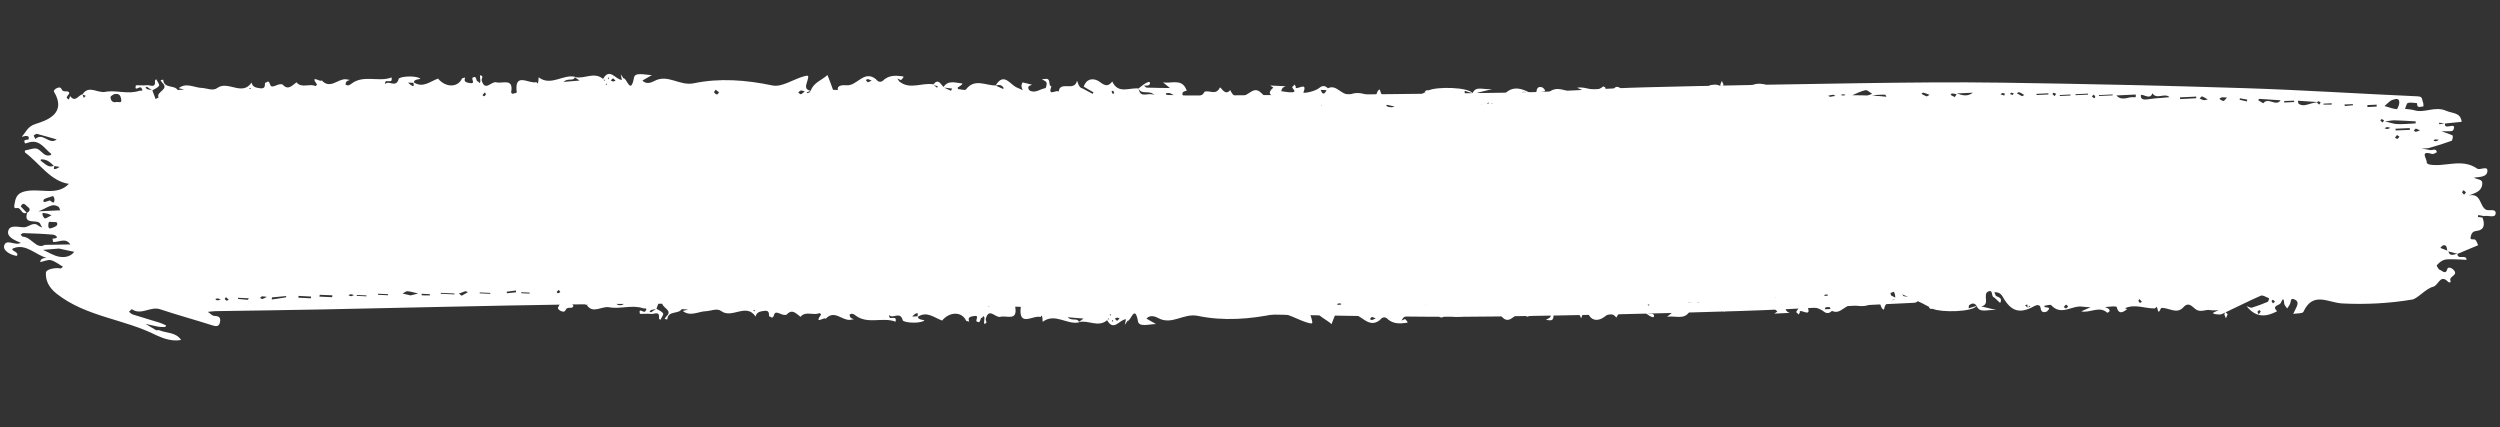 <svg width="778" height="133" viewBox="0 0 778 133" fill="none" xmlns="http://www.w3.org/2000/svg">
<rect x="0" y="0" width="778" height="133" fill="#333333" stroke="none"/>
<path d="M56.36 105.798C54.723 103.322 51.791 103.727 49.491 102.742C49.239 102.627 48.815 102.865 48.588 102.752C47.457 102.131 46.381 101.436 45.279 100.765C46.554 101.057 47.827 101.4 49.13 101.642C49.846 101.779 50.62 101.763 51.367 101.772C51.47 101.777 51.588 101.447 51.7 101.272C51.043 100.983 50.389 100.643 49.702 100.43C46.932 99.579 44.135 98.751 41.341 97.872C40.883 97.722 40.541 97.319 40.142 97.042C40.439 96.747 40.956 96.178 41.031 96.233C43.952 98.252 46.826 95.24 49.796 96.23C55.151 98.028 60.599 99.495 65.984 101.218C67.279 101.639 68.203 101.734 68.483 100.148C68.727 98.792 68.103 98.35 66.739 98.312C66.043 98.305 65.359 97.499 64.684 97.055C65.46 96.988 66.24 96.844 67.014 96.829C78.108 96.651 89.173 96.524 100.269 96.295C125.892 95.79 151.496 95.13 177.113 94.755C194.269 94.5 211.44 94.451 228.579 94.556C257.624 94.728 286.642 94.95 315.673 95.431C328.759 95.656 341.831 96.706 354.912 97.034C377.082 97.607 399.26 97.999 421.441 98.314C436.435 98.525 451.404 98.709 466.393 98.482C491.546 98.11 516.705 97.584 541.853 96.774C559.771 96.193 577.691 95.019 595.593 94.231C597.195 94.151 596.831 93.128 597.176 92.371C597.346 92.043 597.266 91.549 597.313 91.087C596.512 91.127 595.236 90.293 595.332 92.104C594.375 92.162 593.358 92.424 592.493 92.177C592.035 92.053 591.879 90.962 591.574 90.329C592.534 90.193 593.54 90.188 594.481 89.897C597.724 88.914 600.86 91.305 604.441 89.718C606.467 88.832 608.818 89.278 609.215 86.304C607.496 86.12 605.776 85.962 604.032 85.778C603.576 83.409 607.96 86.684 606.578 83.704C606.32 83.15 604.193 83.438 602.934 83.353C604.087 82.943 605.29 82.586 606.398 82.045C606.556 81.975 606.366 80.521 606.088 80.405C603.832 79.577 601.52 78.85 599.179 78.199C598.364 77.98 597.485 78.042 596.637 77.977C597.572 77.84 598.505 77.728 599.417 77.513C600.147 77.341 601.214 78.242 601.483 76.888C601.514 76.786 600.407 76.192 599.989 76.302C595.806 77.551 598.707 74.513 598.316 73.489C598.293 73.436 598.904 73.052 599.268 72.992C604.127 72.161 609.252 75.032 613.968 71.77C614.899 71.143 617.174 72.668 617.218 71.174C617.289 69.114 614.889 69.156 613.043 68.941C614.031 68.213 615.816 68.632 615.614 66.894C615.363 64.535 613.318 64.156 611.396 63.369C615.325 64.249 614.746 60.095 616.732 58.975C617.684 58.452 619.957 59.462 619.779 57.751C619.619 56.221 617.43 57.28 616.207 56.964C615.584 57.064 614.959 57.19 614.336 57.29C614.32 57.083 614.278 56.874 614.26 56.693C614.727 56.637 615.221 56.557 615.687 56.502C616.425 54.498 616.384 52.639 613.82 52.338C612.382 52.219 612.22 51.258 612.021 50.552C611.644 49.244 613.053 49.981 613.458 49.587C613.892 49.143 614.052 48.48 614.337 47.9C612.187 46.999 610.038 46.099 607.889 45.199C607.907 43.162 610.644 45.276 610.734 43.346C609.313 43.408 607.916 43.523 606.497 43.535C605.543 43.541 604.51 43.596 603.621 43.297C602.784 43 602.069 42.321 601.456 41.648C601.357 41.54 602.007 40.332 602.425 40.223C603.129 40.049 604.232 38.501 604.779 40.591C604.937 41.062 605.84 41.053 606.57 40.339C608.459 38.519 605.246 38.317 605.696 36.97C605.998 36.03 605.187 36.276 604.915 36.573C602.558 39.016 601.955 35.377 600.375 34.993C598.08 34.447 595.495 31.282 593.859 31C586.723 29.789 579.341 29.418 572.106 29.776C567.61 30.004 562.954 33.656 559.957 27.17C559.675 26.589 557.889 26.738 556.79 26.531C557.144 27.244 557.497 27.957 557.825 28.669C558.246 29.592 558.386 30.45 557.278 30.991C555.88 31.674 556.116 30.473 555.84 29.763C555.634 29.212 555.218 28.728 554.907 28.223C554.573 28.749 554.008 29.239 553.983 29.779C553.82 32.171 553.273 30.623 552.894 29.909C552.443 29.088 549.965 29.153 551.776 27.355C548.405 25.572 545.225 25.216 542.266 28.948C543.051 28.701 543.531 28.362 543.888 28.456C545.565 28.973 547.238 29.593 548.855 30.288C549.107 30.403 549.157 30.998 549.293 31.392C548.429 31.687 547.361 32.462 546.729 32.2C543.015 30.582 539.389 28.736 535.731 27.017C535.946 26.846 536.184 26.703 536.35 26.478C536.406 26.378 536.238 26.112 535.844 25.165C535.553 25.873 535.385 26.149 535.372 26.433C535.364 26.613 535.485 26.773 535.605 26.959C535.277 26.815 534.95 26.645 534.597 26.474C533.991 26.187 533.13 26.405 532.38 26.473C532.173 26.489 531.957 26.686 531.745 26.805C531.922 26.89 532.097 27.002 532.274 27.087C532.703 27.288 533.106 27.487 533.535 27.688C532.71 27.675 531.84 27.531 531.033 27.7C529.496 28.041 527.981 26.809 526.379 27.998C525.418 28.701 524.253 30.453 522.613 28.596C520.53 26.28 518.08 28.513 515.792 28.38C515.431 28.363 514.906 25.811 514.507 28.294C514.422 28.445 514.338 28.596 514.253 28.747C514.106 28.585 513.935 28.396 513.788 28.235C510.673 28.141 507.557 29.723 504.427 28.287C505.136 28.011 505.794 27.732 505.136 28.011C505.003 28.108 502.604 25.364 501.856 28.683C501.825 28.81 501.151 28.882 500.765 28.864C499.916 28.824 499.07 28.733 498.222 28.668C498.618 28.48 499.063 28.32 499.411 28.053C499.571 27.931 499.696 27.473 499.6 27.313C499.481 27.101 498.952 26.845 498.871 26.918C496.422 29.125 493.647 26.725 490.809 27.315C491.997 27.835 492.88 28.237 493.739 28.613C492.887 28.65 492.036 28.636 491.179 28.777C487.984 29.298 484.616 25.787 481.491 29.227C481.192 29.548 480.077 29.135 479.334 29.048C479.367 28.895 479.377 28.663 479.456 28.641C480.084 28.439 481.618 28.717 480.286 27.416C479.916 27.064 478.366 26.578 478.184 28.272C478.038 29.736 476.697 29.209 476.219 28.954C471.772 26.476 469.032 27.174 466.418 31.798C465.799 32.904 464.979 33.356 463.772 33.248C463.945 32.869 464.092 32.489 464.264 32.11C465.237 31.691 466.385 31.409 465.578 29.927C464.958 30.491 464.365 31.057 463.744 31.647C462.629 31.801 463.571 34.244 461.879 33.495C459.959 32.657 462.666 29.352 459.672 28.877C460.741 28.617 461.836 28.359 464.391 27.73C461.262 27.945 459.337 26.669 458.249 28.991C456.893 27.096 447.26 26.929 444.653 28.097L444.68 28.073C444.396 28.085 444.137 28.099 443.853 28.111C443.691 28.259 443.53 28.406 443.368 28.553C443.47 28.584 443.547 28.587 443.649 28.618C440.313 30.5 436.689 31.904 433.163 33.441C432.716 33.627 432.015 33.181 431.429 33.025C431.546 32.747 431.567 32.283 431.778 32.19C435.065 30.796 430.978 31.095 431.373 30.365C430.021 30.07 429.686 28.971 429.403 27.848C427.969 28.194 428.579 31.679 426.683 30.326C424.638 28.864 422.274 28.701 420.677 29.22C417.535 30.26 416.11 25.988 413.231 27.479C412.396 26.588 411.494 26.572 410.581 27.355C409.028 28.598 405.498 29.104 405.617 28.774C407.219 24.824 402.754 28.795 403.233 26.831C403.085 26.669 402.914 26.48 402.767 26.319C402.682 26.47 402.598 26.62 402.514 26.771C401.203 27.226 404.082 28.521 402.165 28.715C401.026 28.817 399.855 28.504 398.701 28.373C398.845 28.044 398.914 27.66 399.159 27.388C399.377 27.14 399.744 27.003 400.061 26.837C398.467 26.762 396.872 26.688 395.277 26.613C395.602 26.835 395.928 27.031 396.252 27.252C393.912 29.335 395.824 29.786 397.422 30.351C396.775 30.398 396.134 30.342 395.508 30.494C393.056 31.101 392.405 26.84 389.573 28.41C387.297 29.671 384.858 32.214 382.836 28.044C381.139 30.157 379.883 26.693 379.597 27.299C378.371 29.795 376.368 27.973 374.872 28.548C373.436 31.138 370.806 29.493 368.794 30.07C368.062 30.294 367.117 28.444 369.317 28.263C368.01 24.229 364.648 26.11 361.913 25.62C362.757 26.305 363.428 26.852 364.098 27.399C361.677 27.363 359.28 27.355 356.86 27.267C356.577 27.254 356.287 26.854 356.015 26.609C356.453 26.603 356.911 26.728 357.279 26.59C358.195 26.298 357.956 25.332 357.381 25.512C356.257 25.846 355.309 26.808 354.296 27.534C351.476 27.196 347.971 29.38 346.147 25.373C344.944 26.839 344.065 26.901 342.349 25.557C340.807 24.349 338.244 24.023 337.256 26.97C338.26 27.558 339.263 28.147 340.293 28.737C340.208 28.888 340.123 29.064 340.038 29.215C338.956 28.648 337.875 28.056 336.819 27.491C335.486 27.325 335.277 24.633 335.118 25.27C334.266 28.61 329.769 24.994 329.473 28.566C329.002 27.615 325.858 30.358 327.205 26.912C326.036 26.548 327.217 24.436 325.434 24.533C325.02 24.566 324.632 24.599 324.216 24.657C324.716 24.99 325.504 25.233 325.664 25.679C325.846 26.204 325.531 27.427 325.298 27.442C323.663 27.675 322.149 29.178 320.393 28.141C320.117 27.974 319.892 27.267 320.033 27.015C320.203 26.688 320.776 26.56 321.172 26.372C320.178 26.119 319.211 25.842 318.215 25.64C318.164 25.638 317.872 26.372 317.881 26.734C317.886 27.173 318.123 27.622 318.257 28.067C317.677 27.782 317.097 27.497 316.49 27.262C314.34 26.362 312.441 22.326 309.844 26.59C306.722 26.651 303.327 24.273 300.608 27.835C300.333 28.209 298.987 27.785 298.114 27.693C298.089 27.692 298.006 27.249 298.06 27.2C298.669 26.867 300.024 26.002 299.279 25.941C297.455 25.805 295.078 24.816 293.632 27.07C292.719 26.202 292.034 24.313 290.474 26.252C286.947 25.597 283.144 28.076 279.819 25.315C279.626 25.022 279.434 24.73 279.267 24.438C279.646 24.61 280.025 24.757 280.404 24.93C281.381 23.892 281.384 23.815 280.692 23.731C278.72 23.458 276.788 23.419 275.126 24.786L275.207 24.712C275.181 24.711 275.155 24.71 275.13 24.709C275.128 24.735 275.127 24.76 275.126 24.786C274.257 25.726 273.409 25.66 272.605 24.668C272.606 24.642 272.607 24.617 272.609 24.591C272.583 24.59 272.557 24.588 272.531 24.587L272.631 24.669C268.856 21.604 266.729 26.844 263.443 26.536C261.03 26.32 259.626 27.131 261.751 29.655C261.077 29.727 260.398 29.901 259.731 29.845C258.371 29.703 259.613 29.065 259.523 28.777C258.938 26.944 258.197 25.155 257.509 23.343C255.783 24.965 253.199 25.644 252.333 28.183C252.331 28.209 252.304 28.233 252.303 28.259C249.952 27.814 251.064 26.086 251.324 24.937C251.646 23.559 251.76 23.332 250.272 23.727C246.905 24.627 243.329 27.22 240.368 26.591C232.147 24.866 223.927 24.249 215.909 25.912C211.457 26.839 207.876 22.931 203.619 25.208C202.746 25.683 201.09 26.38 199.914 25.061C200.788 24.56 201.662 24.059 202.88 23.368C200.64 23.314 197.642 22.375 197.302 24.139C196.261 29.843 195.034 24.11 194.017 24.372C193.727 23.946 193.464 23.521 193.174 23.094C193.301 23.694 193.402 24.292 193.53 24.865C191.572 24.825 189.745 20.896 187.666 24.565C184.915 22.192 181.807 24.704 178.954 23.977C178.955 23.951 178.982 23.927 178.983 23.901C175.183 23.027 171.468 26.955 167.633 24.067C167.588 24.477 167.567 24.915 167.522 25.326C167.46 25.555 167.423 25.785 167.36 26.04C167.213 25.879 167.066 25.717 166.918 25.555C164.719 26.278 159.963 22.134 160.814 28.752C160.835 28.857 160.024 29.102 159.582 29.185C159.426 29.203 159.03 28.849 159.061 28.748C159.922 24.119 156.347 26.144 154.438 25.616C152.937 25.185 150.918 28.677 149.903 25.017C149.748 24.468 150.744 23.586 149.358 23.444C149.405 24.091 149.452 24.738 149.498 25.411C149.414 25.562 149.329 25.713 149.245 25.864C149.098 25.702 148.926 25.514 148.779 25.352C147.929 25.338 148.537 23.354 147.134 24.14C146.473 24.496 148.222 26.229 146.152 25.848C145.105 25.644 144.208 25.525 144.763 24.132C144.422 24.245 143.881 24.246 143.769 24.447C142.449 27.3 138.711 27.306 136.318 24.459C136.369 24.462 136.396 24.437 136.447 24.44C136.396 24.437 136.345 24.435 136.269 24.406L136.318 24.459C133.881 25.3 131.664 27.492 128.811 25.656C128.717 24.362 131.737 24.839 130.475 24.264C128.658 23.43 124.256 23.844 124.068 24.557C123.254 27.615 120.761 24.712 119.917 26.221C119.493 24.266 121.832 26.052 121.893 24.765C121.903 24.533 121.887 24.326 121.872 24.093C117.829 25.659 113.1 23.141 109.355 26.062C108.605 26.646 108.189 26.73 107.563 26.339C107.488 26.284 107.623 25.594 107.84 25.372C108.085 25.1 108.527 25.017 108.894 24.88C108.485 24.809 108.077 24.712 107.667 24.667C105.125 24.445 102.717 27.97 100.074 24.957C100.132 25.914 96.176 22.866 98.669 26.336C98.668 26.362 98.233 26.832 98.133 26.775C96.267 25.888 93.893 27.583 92.257 25.623C92.309 25.626 92.336 25.601 92.387 25.604C92.336 25.601 92.284 25.599 92.208 25.57L92.257 25.623C90.924 26.567 89.712 28.239 87.995 26.353C87.997 26.327 87.998 26.301 88 26.25C87.975 26.249 87.948 26.273 87.922 26.272L87.995 26.353C86.614 25.566 84.539 28.049 84.03 26.245C83.495 24.465 82.853 26.061 82.483 25.708L82.478 25.811C82.478 25.811 82.452 25.81 82.451 25.835L82.477 25.837C82.407 26.788 82.52 27.67 80.931 27.467C79.625 27.277 78.601 27.126 78.281 25.692C75.37 30.07 70.919 24.909 67.58 27.41C66.244 28.405 64.28 27.411 62.838 27.369C60.547 27.313 57.922 25.565 55.617 27.444C56.178 27.573 56.738 27.729 57.299 27.858C56.626 27.904 55.978 27.977 55.306 28.023C54.251 26.322 51.016 27.693 50.791 24.793C50.531 24.833 50.245 24.897 49.985 24.936C50.129 25.175 50.243 25.49 50.44 25.68C52.941 27.886 48.453 28.476 49.346 30.324C49.345 30.349 48.738 30.656 48.421 30.822C48.077 29.903 47.758 29.011 47.413 28.118C48.13 27.661 49.126 27.321 49.492 26.667C49.717 26.265 48.936 25.326 48.607 24.64C48.47 24.814 48.203 25.008 48.221 25.163C48.492 27.652 46.645 26.354 45.735 26.517C44.541 26.694 42.312 26.383 42.249 26.638C41.817 28.707 43.49 26.567 43.994 27.365C44.788 28.563 43.804 28.104 43.333 28.262C39.797 29.464 36.13 27.926 32.722 28.592C30.355 29.049 27.644 26.368 25.701 29.347C24.402 29.544 23.459 32.08 21.834 29.888C21.689 30.243 21.569 30.598 21.422 30.978C21.173 30.786 20.746 30.56 20.754 30.38C20.795 30.046 21.093 29.75 21.287 29.45C21.368 29.376 21.449 29.303 21.48 29.201C21.535 29.126 21.592 29 21.544 28.92C21.157 27.819 19.703 29.144 19.079 27.618C18.638 26.566 16.436 27.907 16.794 28.517C20.837 35.233 14.7 37.448 11.143 38.546C8.527 39.352 8.083 41.138 6.917 42.373C6.294 43.014 8.364 41.744 8.915 42.647C9.035 42.833 8.904 43.42 8.826 43.442C8.1 43.537 7.126 43.414 7.792 44.606C7.863 44.739 8.889 44.297 9.461 44.194C12.58 43.644 13.899 46.311 15.865 47.822C15.94 47.877 15.925 48.186 15.899 48.21C13.877 48.993 13.139 47.127 11.781 46.392C10.801 45.856 9.142 46.604 7.765 46.824C7.74 46.822 7.687 47.388 7.813 47.471C12.445 50.938 15.723 56.38 21.433 57.214C17.637 61.19 12.304 58.361 7.528 59.608C5.127 60.244 4.799 61.75 4.472 63.773C4.187 65.462 5.421 64.436 5.841 64.817C6.698 65.244 6.93 66.88 8.329 66.198C7.715 65.55 7.075 64.901 6.46 64.253C7.266 62.459 8.168 64.126 8.645 64.407C9.474 64.858 9.409 65.707 8.457 66.204C7.123 70.475 12.098 67.741 12.64 69.933C12.806 70.225 12.998 70.544 13.165 70.835C12.786 70.663 12.433 70.491 12.055 70.319C10.4 68.771 9.021 70.693 7.498 70.725C5.719 70.745 3.032 69.768 2.545 71.912C2.12 73.827 4.678 74.798 6.472 75.578C4.697 76.605 1.976 74.156 1.303 76.42C0.843 77.972 3.204 79.321 5.199 79.646C6.369 78.334 2.393 77.916 4.386 77.183C8.11 75.835 10.994 79.221 14.351 80.203C15.012 80.389 12.586 79.889 12.534 81.563C13.705 81.334 14.894 80.719 15.861 80.971C17.186 81.316 18.352 82.299 19.582 83.002C19.341 83.197 19.066 83.571 18.861 83.536C17.047 83.193 14.335 83.84 14.29 84.818C14.121 87.312 15.255 89.532 17.617 91.397C26.791 98.637 38.673 99.244 48.694 104.356C50.991 105.392 53.604 106.314 56.36 105.798ZM545.698 27.225C545.628 27.067 545.846 26.819 546.049 26.338C546.337 26.791 546.559 27.007 546.65 27.27C546.671 27.374 546.346 27.72 546.27 27.69C546.042 27.602 545.766 27.434 545.698 27.225ZM550.056 30.524C550.092 30.294 550.308 30.098 550.502 29.797C550.774 30.042 550.948 30.179 551.121 30.342C550.906 30.538 550.714 30.787 550.475 30.931C550.422 30.954 550.051 30.627 550.056 30.524ZM485.384 28.661C485.623 28.517 485.868 28.245 486.073 28.254C486.279 28.264 486.471 28.582 486.767 28.854C486.472 29.099 486.12 29.469 486.071 29.415C485.822 29.223 485.604 28.929 485.384 28.661ZM474.795 29.068C474.598 28.878 474.375 28.688 474.178 28.498C474.43 28.613 474.709 28.703 474.962 28.818C474.907 28.893 474.852 28.968 474.795 29.068ZM473.345 29.207C473.589 28.96 473.858 28.715 474.102 28.468C474.086 28.803 474.07 29.138 474.055 29.472C473.801 29.383 473.573 29.295 473.345 29.207ZM508.627 30.547C508.715 30.319 508.908 30.045 509.117 29.977C509.248 29.931 509.493 30.201 509.694 30.314C509.504 30.537 509.287 30.759 508.908 31.154C508.791 30.89 508.569 30.674 508.627 30.547ZM455.967 29.271C455.767 29.133 455.843 28.62 455.782 28.256C456.596 28.501 457.434 28.772 458.247 29.017C457.606 30.044 456.765 29.85 455.967 29.271ZM410.991 27.967C411.608 27.996 412.2 28.024 412.817 28.053C412.13 29.517 411.538 29.489 410.991 27.967ZM423.084 30.107C422.952 30.178 422.82 30.249 422.69 30.269C422.639 30.266 422.566 30.16 422.493 30.079C422.624 30.033 422.757 29.936 422.887 29.917C422.938 29.919 423.011 30.026 423.084 30.107ZM419.557 30.019C419.743 29.899 419.934 29.675 420.115 29.658C420.399 29.646 420.649 29.812 420.928 29.902C420.767 30.05 420.58 30.196 420.391 30.368C420.087 30.25 419.809 30.134 419.557 30.019ZM309.867 26.643C310.785 26.325 311.636 26.313 312.262 27.245C312.335 27.352 312.222 27.553 312.215 27.707C311.406 27.36 310.65 26.989 309.867 26.643ZM422.333 31.284C422.304 31.36 422.273 31.462 422.194 31.509C422.141 31.533 422.039 31.502 421.988 31.5C422.021 31.347 422.08 31.195 422.113 31.041C422.186 31.122 422.26 31.203 422.333 31.284ZM413.051 30.772C413.183 30.701 413.718 31.397 414.332 32.045C413.306 32.487 412.539 32.89 411.705 33.083C411.47 33.149 411.085 32.564 410.764 32.265C411.509 31.758 412.233 31.173 413.051 30.772ZM365.359 29.651C364.047 29.59 363.557 29.593 363.045 29.517C362.942 29.512 362.854 29.199 362.785 29.015C363.199 28.983 363.614 28.925 363.999 28.968C364.204 29.004 364.402 29.168 365.359 29.651ZM354.343 27.614C355.307 29.619 357.554 27.867 359.305 29.574C357.289 28.577 354.889 30.838 354.343 27.614ZM345.902 28.406C346.086 28.337 346.376 28.196 346.425 28.25C346.57 28.463 346.686 28.726 346.752 28.987C346.749 29.039 346.46 29.154 346.275 29.249C346.134 28.958 346.018 28.695 345.902 28.406ZM395.471 31.833C395.712 31.638 395.978 31.47 396.219 31.275C396.466 31.493 396.714 31.711 396.936 31.928C396.723 32.072 396.476 32.396 396.271 32.361C395.991 32.296 395.747 32.001 395.471 31.833ZM269.449 24.907C269.659 24.814 269.875 24.618 270.08 24.627C270.338 24.64 270.612 24.833 271.269 25.122C270.376 25.467 270.11 25.661 270.01 25.579C269.812 25.415 269.645 25.123 269.449 24.907ZM290.617 26.491C291.024 26.613 291.432 26.709 291.839 26.832C291.754 26.983 291.67 27.133 291.61 27.311C291.263 27.011 290.941 26.738 290.617 26.491ZM293.804 27.259C294.624 27.349 295.471 27.44 296.29 27.556C296.175 27.808 295.948 28.262 295.948 28.262C295.215 27.944 294.509 27.602 293.804 27.259ZM286.629 29.09C286.715 28.888 287.007 28.721 287.242 28.655C287.372 28.635 287.568 28.851 287.818 29.017C287.389 29.358 287.15 29.527 286.908 29.723C286.816 29.486 286.571 29.217 286.629 29.09ZM607.862 45.224C606.923 45.463 606.009 45.704 605.069 45.97C605.537 44.238 606.811 45.097 607.862 45.224ZM251.73 29.496C251.485 29.227 251.264 28.984 251.019 28.715C251.412 28.578 251.804 28.468 252.197 28.331C252.049 28.737 251.876 29.116 251.73 29.496ZM248.412 28.773C248.68 28.554 248.926 28.256 249.24 28.167C249.526 28.103 249.852 28.299 250.438 28.455C249.85 28.892 249.575 29.266 249.211 29.327C249.003 29.369 248.687 28.967 248.412 28.773ZM191.559 25.108C191.217 25.247 191.004 25.392 190.825 25.358C190.569 25.32 190.319 25.154 190.066 25.064C190.309 24.818 190.504 24.517 190.767 24.401C190.872 24.354 191.163 24.754 191.559 25.108ZM188.205 25.158C188.083 25.023 187.933 24.913 187.811 24.778C187.989 24.812 188.168 24.847 188.347 24.881C188.291 24.981 188.236 25.056 188.205 25.158ZM189.166 24.455C189.198 24.327 189.307 24.203 189.364 24.077C189.412 24.157 189.487 24.212 189.535 24.291C189.477 24.418 189.394 24.543 189.311 24.668C189.289 24.589 189.164 24.506 189.166 24.455ZM178.899 24.052C179.373 24.384 179.872 24.742 180.346 25.074C178.949 25.189 177.526 25.303 175.377 25.487C176.834 24.11 178.344 25.445 178.899 24.052ZM188.632 25.952C188.706 26.033 188.779 26.113 188.853 26.194C188.823 26.27 188.793 26.372 188.713 26.42C188.661 26.443 188.585 26.414 188.508 26.41C188.541 26.257 188.599 26.105 188.632 25.952ZM222.197 28.708C222.148 28.654 222.475 28.283 222.725 27.907C223.196 28.291 223.495 28.511 223.769 28.73C223.551 28.978 223.244 29.48 223.092 29.421C222.735 29.327 222.441 29.003 222.197 28.708ZM602.569 47.066C603.303 46.79 604.039 46.489 604.774 46.214C604.46 46.87 604.791 48.047 603.484 47.882C603.152 47.815 602.865 47.337 602.569 47.066ZM127.971 26.546C127.619 26.349 127.326 26 127.005 25.701C127.571 25.727 128.137 25.754 128.702 25.78C128.581 26.161 129.202 27.222 127.971 26.546ZM150.127 29.594C150.318 29.371 150.535 29.149 150.889 28.753C151.031 29.017 151.227 29.233 151.195 29.36C151.107 29.588 150.914 29.863 150.703 29.956C150.574 29.976 150.328 29.707 150.127 29.594ZM77.552 27.515C77.683 27.47 77.816 27.373 77.946 27.353C77.998 27.356 78.069 27.488 78.118 27.542C77.985 27.613 77.853 27.684 77.723 27.704C77.697 27.729 77.626 27.57 77.552 27.515ZM45.264 27.218C45.422 27.148 45.58 27.078 45.738 27.008C46.236 27.366 46.761 27.726 47.261 28.059C46.75 27.958 46.24 27.831 45.73 27.73C45.584 27.542 45.437 27.381 45.264 27.218ZM25.723 29.425C26.051 29.57 26.381 29.688 26.709 29.832C26.494 30.029 26.251 30.25 26.036 30.446C25.948 30.107 25.836 29.766 25.723 29.425ZM34.399 30.218C34.391 29.831 35.391 29.413 35.525 29.29C37.503 28.893 37.568 30.263 37.715 30.966C37.99 32.269 36.783 31.619 36.209 31.747C34.932 32.049 34.407 31.147 34.399 30.218ZM609.366 64.332C609.376 64.126 609.694 63.934 609.966 63.638C610.21 63.933 610.58 64.285 610.526 64.335C610.333 64.609 610.04 64.802 609.772 65.022C609.627 64.808 609.355 64.564 609.366 64.332ZM11.026 43.261C10.837 42.892 10.646 42.547 10.458 42.177C10.827 41.988 11.232 41.594 11.513 41.659C13.55 42.193 15.584 42.804 17.645 43.391C15.289 45.267 13.323 40.996 11.026 43.261ZM12.693 50.047C12.618 49.992 12.688 49.608 12.714 49.609C14.448 49.458 15.638 50.468 16.745 51.603C14.957 52.345 13.946 50.828 12.693 50.047ZM16.897 51.662C17.459 51.766 17.997 51.843 18.56 51.946C18.215 52.136 17.895 52.379 17.527 52.517C16.297 52.924 16.93 52.051 16.897 51.662ZM600.415 80.423C600.702 80.359 600.965 80.243 601.248 80.256C601.454 80.266 601.626 80.454 602.129 80.71C601.481 80.783 601.194 80.873 600.938 80.835C600.734 80.774 600.564 80.559 600.415 80.423ZM588.463 81.335C588.726 81.218 588.995 80.973 589.225 81.009C589.43 81.045 589.569 81.386 589.838 81.683C589.493 81.899 589.143 82.218 589.068 82.163C588.821 81.945 588.655 81.627 588.463 81.335ZM594.949 83.212C595.232 83.225 595.509 83.367 596.244 83.633C595.245 84.051 594.978 84.245 594.903 84.19C594.679 84.025 594.511 83.759 594.316 83.517C594.527 83.398 594.743 83.202 594.949 83.212ZM588.614 84.154C588.623 83.974 588.665 83.614 588.665 83.614C590.159 83.658 591.625 83.727 593.117 83.797C593.083 83.976 593.047 84.18 593.039 84.361C591.573 84.292 590.081 84.222 588.614 84.154ZM585.23 84.305C585.492 84.214 585.784 84.047 586.041 84.059C586.298 84.071 586.574 84.239 587.03 84.415C586.534 84.546 586.269 84.689 585.987 84.65C585.73 84.638 585.481 84.446 585.23 84.305ZM602.213 85.538C602.776 85.616 603.313 85.718 603.876 85.796C603.306 85.873 602.761 85.95 602.19 86.027C602.197 85.872 602.206 85.692 602.213 85.538ZM589.14 85.597C591.051 85.532 592.95 85.698 594.878 85.814C594.904 85.815 594.901 86.434 594.901 86.434C592.704 86.564 590.505 86.719 588.311 86.771C587.486 86.784 586.67 86.591 585.389 86.428C586.953 86.062 588.056 85.624 589.14 85.597ZM583.934 86.669C584.125 86.446 584.365 86.277 584.606 86.082C584.726 86.268 584.871 86.481 585.063 86.774C584.747 86.914 584.506 87.109 584.273 87.124C584.144 87.143 583.88 86.718 583.934 86.669ZM15.152 62.518C14.505 62.566 13.331 63.413 13.539 62.288C13.643 61.7 15.462 61.398 16.537 61.01C16.563 61.011 16.969 61.7 16.952 62.061C16.923 64.33 15.574 61.764 15.152 62.518ZM512.95 95.19C512.244 92.655 509.184 95.788 509.36 94.248C509.572 92.453 511.891 93.593 515.34 93.703C515.572 93.713 516.931 93.854 518.292 93.97C516.754 95.445 514.338 93.088 512.95 95.19ZM500.619 94.82C499.179 94.752 497.764 94.686 496.323 94.619C496.328 94.516 496.332 94.439 496.337 94.336C497.752 94.402 499.141 94.467 500.555 94.533C500.577 94.612 500.598 94.716 500.619 94.82ZM507.774 93.968C507.787 94.252 507.774 94.535 507.787 94.794C505.781 94.7 503.749 94.605 501.742 94.511C502.884 93.249 504.24 93.467 505.666 93.843C506.354 94.03 507.08 93.935 507.774 93.968ZM521.569 93.916C521.577 93.736 521.586 93.556 521.568 93.375C523.24 93.453 524.912 93.531 526.583 93.635C526.609 93.636 526.593 93.971 526.611 94.152C524.913 94.073 523.241 93.995 521.569 93.916ZM527.67 93.557C528.091 93.37 528.489 93.131 528.905 93.047C529.243 92.986 529.622 93.158 530.21 93.263C529.469 93.667 528.962 94.03 528.412 94.211C528.255 94.281 527.916 93.801 527.67 93.557ZM546.236 93.445C546.212 93.418 546.014 93.228 545.842 93.065C546.399 92.73 547.437 92.031 547.486 92.085C549.015 94.117 551.409 90.875 552.856 93.006C550.762 93.141 548.666 93.301 546.236 93.445ZM554.001 92.776C553.983 92.621 553.99 92.466 553.972 92.311C555.026 92.36 556.081 92.409 557.11 92.457C557.077 92.611 557.038 92.892 556.987 92.89C556.008 92.87 555.005 92.823 554.001 92.776ZM589 90.234C589.207 90.218 589.813 91.588 589.805 92.31C589.776 94.037 588.291 93.271 587.654 93.112C586.865 92.894 586.234 92.065 585.19 91.217C586.68 90.796 587.835 90.334 589 90.234ZM568.755 92.073C567.906 92.034 567.057 91.994 566.208 91.954C566.213 91.851 566.216 91.774 566.195 91.67C567.047 91.658 567.897 91.672 568.748 91.66C568.767 91.816 568.761 91.945 568.755 92.073ZM575.34 91.814C574.466 91.773 573.591 91.732 572.742 91.692C572.775 91.539 572.81 91.36 572.868 91.208C573.715 91.299 574.562 91.365 575.383 91.454C575.351 91.582 575.346 91.685 575.34 91.814ZM582.747 91.644C581.795 91.6 580.818 91.554 579.866 91.509C579.876 91.303 579.86 91.096 579.869 90.89C580.847 90.936 581.799 90.981 582.749 91.051C582.776 91.026 582.757 91.438 582.747 91.644ZM18.235 64.391C18.51 64.584 18.563 65.103 18.727 65.446C16.892 65.541 15.058 65.635 11.932 65.773C14.816 64.747 16.212 63.006 18.235 64.391ZM564.305 92.407C564.257 92.327 564.235 92.249 564.235 92.249C564.4 92.024 564.666 91.856 564.881 91.66C565.001 91.846 565.146 92.059 565.339 92.352C565.021 92.518 564.807 92.688 564.549 92.702C564.497 92.7 564.374 92.591 564.302 92.458C561.38 92.657 559.802 92.764 558.225 92.871C558.318 92.54 558.316 92.023 558.529 91.879C560.151 90.82 561.512 92.044 564.305 92.407ZM13.29 67.049C12.889 65.715 13.987 66.488 14.351 66.428C14.714 66.367 15.138 66.671 16.025 66.996C15.021 67.517 14.54 67.881 14.02 67.986C13.813 68.002 13.402 67.415 13.29 67.049ZM542.381 92.645C542.423 92.854 542.483 93.218 542.457 93.217C541.703 93.362 540.949 93.507 540.195 93.627C540.177 93.471 540.133 93.314 540.114 93.159C540.87 92.988 541.625 92.817 542.381 92.645ZM536.189 93.852C535.388 93.892 534.946 93.975 534.511 93.903C534.255 93.865 534.035 93.597 533.785 93.43C534.209 93.192 534.639 92.825 535.078 92.794C535.337 92.78 535.647 93.311 536.189 93.852ZM15.036 69.968C15.111 68.347 15.89 69.337 16.213 69.043C16.82 69.303 18.01 68.663 17.796 69.917C17.724 70.352 16.751 70.771 16.098 70.947C15.812 71.011 14.962 71.538 15.036 69.968ZM494.123 94.258C494.339 94.062 494.531 93.813 494.771 93.643C494.823 93.62 495.222 93.922 495.191 94.024C495.155 94.255 494.938 94.477 494.769 94.778C494.47 94.558 494.296 94.421 494.123 94.258ZM114.059 91.935C114.054 92.038 114.05 92.141 114.046 92.218C113.043 92.171 112.014 92.123 111.01 92.076C111.015 91.973 111.02 91.87 111.024 91.793C112.027 91.84 113.056 91.888 114.059 91.935ZM131.281 91.915C131.237 91.758 131.219 91.577 131.175 91.42C132.05 91.461 132.924 91.502 133.773 91.541C133.767 91.67 133.761 91.799 133.781 91.929C132.956 91.916 132.105 91.928 131.281 91.915ZM152.585 91.157C152.58 91.26 152.576 91.337 152.571 91.44C151.465 91.388 150.385 91.338 149.279 91.286C149.284 91.183 149.287 91.106 149.292 91.003C150.398 91.055 151.478 91.105 152.585 91.157ZM164.834 91.059C164.83 91.162 164.825 91.265 164.82 91.368C163.945 91.327 163.071 91.286 162.222 91.247C162.227 91.144 162.232 91.041 162.236 90.938C163.085 90.978 163.96 91.018 164.834 91.059ZM231.845 91.407C231.56 91.445 231.212 91.171 230.909 91.028C231.405 90.897 231.875 90.764 232.711 90.545C232.76 90.599 232.958 90.763 233.131 90.926C232.71 91.112 232.285 91.376 231.845 91.407ZM263.158 91.608C262.723 91.536 262.293 91.361 261.861 91.237C262.132 90.941 262.468 90.389 262.671 90.45C263.105 90.548 263.498 90.953 264.223 91.451C263.73 91.505 263.44 91.647 263.158 91.608ZM254.289 91.632C254.168 91.471 253.995 91.308 253.977 91.127C253.959 90.971 254.12 90.824 254.206 90.647C254.303 90.781 254.4 90.914 254.497 91.048C254.41 91.25 254.35 91.428 254.289 91.632ZM274.374 91.023C275.438 90.866 276.503 90.71 277.593 90.554C277.56 90.708 277.548 90.965 277.495 90.988C276.452 91.249 275.385 91.457 274.343 91.692C274.328 91.459 274.339 91.228 274.374 91.023ZM294.245 91.127C293.898 91.394 293.704 91.669 293.497 91.685C293.316 91.703 293.095 91.46 292.921 91.323C293.137 91.127 293.33 90.852 293.568 90.734C293.673 90.687 293.92 90.905 294.245 91.127ZM296.326 90.734C296.42 90.919 296.612 91.238 296.559 91.261C296.317 91.482 296.021 91.752 295.708 91.814C295.449 91.854 295.148 91.659 294.869 91.569C295.293 91.331 295.717 91.067 296.326 90.734ZM280.826 91.97C280.244 91.736 279.814 91.561 279.41 91.388C279.985 91.208 280.539 90.95 281.109 90.874C281.395 90.835 281.743 91.11 282.071 91.254C281.648 91.492 281.224 91.73 280.826 91.97ZM302.781 91.629C303.051 91.358 303.374 91.064 303.738 91.003C303.893 90.985 304.128 91.486 304.347 91.754C304.055 91.947 303.736 92.138 303.231 92.476C302.992 92.078 302.726 91.704 302.781 91.629ZM306.744 92.331C306.461 92.317 306.209 92.177 305.93 92.086C306.116 91.966 306.307 91.743 306.488 91.725C306.747 91.712 307.051 91.829 307.663 91.961C307.138 92.168 306.949 92.34 306.744 92.331ZM315.534 91.787C315.796 91.696 316.088 91.529 316.345 91.541C316.602 91.553 316.85 91.771 317.128 91.888C316.865 92.004 316.603 92.095 316.287 92.235C316.037 92.069 315.785 91.928 315.534 91.787ZM341.544 92.926C341.293 92.786 341.042 92.645 340.765 92.503C340.875 92.353 340.991 92.075 341.042 92.077C341.296 92.167 341.548 92.282 341.721 92.444C341.772 92.473 341.604 92.749 341.544 92.926ZM359.527 93.174C359.824 92.878 360.132 92.351 360.415 92.364C360.853 92.385 361.273 92.766 362.329 93.331C361.419 93.495 361.104 93.635 360.823 93.57C360.388 93.498 359.958 93.323 359.527 93.174ZM371.129 93.691C371.345 93.495 371.512 93.219 371.775 93.102C371.881 93.055 372.128 93.273 372.857 93.668C372.254 93.898 371.988 94.066 371.705 94.053C371.525 94.045 371.329 93.829 371.129 93.691ZM374.046 94.163C373.844 94.076 373.677 93.784 373.611 93.549C373.591 93.419 373.806 93.223 373.973 92.972C374.314 93.401 374.483 93.641 374.678 93.883C374.442 93.975 374.172 94.22 374.046 94.163ZM423.656 96.147C422.201 95.847 420.844 95.087 419.453 94.532C420.393 94.266 421.335 93.975 422.485 93.642C423.52 94.103 424.633 94.568 425.745 95.033C425.03 95.438 424.243 96.278 423.656 96.147ZM413.514 94.719C413.027 94.67 412.544 94.519 412.059 94.418C412.271 94.299 412.486 94.103 412.719 94.088C413.184 94.058 413.672 94.107 414.727 94.156C413.961 94.533 413.719 94.754 413.514 94.719ZM416.988 94.314C417.092 94.293 417.236 94.532 417.432 94.747C417.068 94.808 416.781 94.871 416.473 94.857C416.293 94.849 416.12 94.686 415.943 94.6C416.284 94.487 416.624 94.374 416.988 94.314ZM430.264 93.774C430.12 94.102 429.988 94.715 429.807 94.733C429.004 94.798 428.184 94.708 425.663 94.59C428.366 94.123 429.301 93.961 430.264 93.774ZM441.085 95.002C441.613 94.743 442.118 94.431 442.669 94.225C442.825 94.181 443.073 94.398 443.627 94.682C442.761 95.003 442.233 95.262 441.66 95.39C441.504 95.434 441.285 95.14 441.085 95.002ZM450.175 94.679C450.599 94.441 450.997 94.202 451.443 94.016C451.496 93.993 451.733 94.442 452.047 94.896C451.422 95.021 450.979 95.129 450.566 95.136C450.436 95.156 450.322 94.841 450.175 94.679ZM467.068 95.082C466.781 95.146 466.492 95.262 466.235 95.25C466.056 95.216 465.887 94.975 465.713 94.838C465.975 94.747 466.261 94.683 466.864 94.479C466.908 94.636 467 94.873 467.068 95.082ZM469.485 94.653C469.564 94.631 469.675 94.998 469.796 95.184C469.535 95.249 469.273 95.34 469.014 95.354C468.911 95.349 468.792 95.137 468.645 94.975C468.934 94.86 469.2 94.692 469.485 94.653ZM452.087 95.13C454.158 94.401 455.483 94.179 457.104 95.364C455.431 95.286 454.12 95.225 452.087 95.13ZM470.749 95.203C471.277 94.918 471.782 94.606 472.39 94.273C472.567 94.359 472.844 94.501 473.095 94.642C472.592 94.928 472.111 95.292 471.56 95.499C471.375 95.593 471.027 95.319 470.749 95.203ZM476.91 94.64C478.145 94.697 479.38 94.755 480.615 94.813C480.609 94.942 480.604 95.045 480.598 95.173C479.363 95.115 478.128 95.058 476.894 95C476.925 94.873 476.904 94.768 476.91 94.64ZM492.939 94.77C492.934 94.873 492.93 94.976 492.925 95.079C491.639 95.019 490.352 94.959 489.041 94.897C489.045 94.794 489.05 94.692 489.055 94.588C490.367 94.65 491.653 94.71 492.939 94.77ZM487.461 94.488C487.457 94.591 487.452 94.694 487.447 94.797C486.367 94.747 485.286 94.696 484.206 94.645C484.159 94.54 484.113 94.435 484.092 94.331C485.198 94.382 486.33 94.435 487.461 94.488ZM483.003 95.002C482.687 95.142 482.447 95.311 482.188 95.351C482.085 95.346 481.82 94.947 481.874 94.898C482.065 94.674 482.33 94.506 482.546 94.31C482.692 94.497 482.812 94.683 483.003 95.002ZM7.052 73.645C6.847 73.635 6.634 73.213 6.439 72.971C6.73 72.83 7.001 72.533 7.284 72.546C10.372 72.665 13.463 72.732 16.542 73.031C17.21 73.088 18.885 74.198 16.356 74.261C16.416 74.625 16.462 75.297 16.565 75.302C18.363 75.438 20.398 73.831 21.891 76.067C19.492 76.11 17.067 76.151 13.893 76.209C11.347 77.741 9.806 73.748 7.052 73.645ZM330.573 91.588C330.985 91.607 331.401 92.065 331.828 92.317C331.307 92.422 330.76 92.551 329.953 92.719C329.803 92.609 329.53 92.39 329.281 92.198C329.704 91.986 330.136 91.567 330.573 91.588ZM326.205 92.389C324.888 92.431 324.111 92.498 323.34 92.462C323.16 92.453 323.026 92.009 322.855 91.794C323.657 91.729 324.461 91.637 325.262 91.597C325.418 91.579 325.586 91.844 326.205 92.389ZM321.108 91.661C320.89 93.018 320.011 91.971 319.1 92.16C318.998 92.13 318.619 91.983 318.213 91.835C318.813 91.683 319.414 91.504 320.037 91.43C320.398 91.421 321.108 91.661 321.108 91.661ZM18.541 79.909C16.75 79.619 15.1 78.51 13.382 77.759C14.961 77.626 16.54 77.494 18.351 77.346C19.807 77.647 21.465 78.008 23.098 78.368C21.943 79.913 20.101 80.163 18.541 79.909ZM250.077 90.738C250.42 90.573 250.838 90.464 251.226 90.43C251.407 90.413 251.603 90.629 252.081 90.883C251.214 91.23 250.742 91.414 250.269 91.598C250.206 91.286 250.024 90.761 250.077 90.738ZM245.154 90.714C245.43 90.882 245.682 90.997 245.934 91.138C245.672 91.228 245.38 91.395 245.123 91.383C244.866 91.371 244.591 91.178 244.34 91.037C244.602 90.946 244.865 90.83 245.154 90.714ZM219.287 89.84C219.619 90.448 219.839 90.717 219.902 91.004C219.922 91.133 219.545 91.477 219.521 91.45C219.269 91.309 219.021 91.117 218.877 90.878C218.805 90.772 219.024 90.498 219.287 89.84ZM213.833 91.236C213.451 91.14 213.101 90.918 212.748 90.746C213.04 90.554 213.395 90.132 213.624 90.194C214.057 90.317 214.426 90.696 215.102 91.114C214.481 91.163 214.14 91.302 213.833 91.236ZM206.844 89.645C207.074 90.249 207.242 90.515 207.228 90.798C207.219 91.004 207.003 91.2 206.865 91.4C206.669 91.184 206.393 91.017 206.251 90.752C206.23 90.648 206.448 90.4 206.844 89.645ZM202.598 90.581C202.344 92.169 201.114 90.899 200.24 91.4C199.707 91.22 199.098 91.011 198.489 90.802C199.198 90.525 199.888 90.093 200.612 90.05C201.309 90.031 202.628 90.505 202.598 90.581ZM188.072 90.289C188.405 90.33 188.701 90.628 189.276 91.016C188.803 91.2 188.562 91.395 188.358 91.334C188.026 91.267 187.726 91.072 187.424 90.929C187.641 90.681 187.868 90.253 188.072 90.289ZM181.348 90.748C180.92 91.089 180.68 91.259 180.439 91.454C180.32 91.242 180.074 90.972 180.158 90.847C180.244 90.645 180.536 90.478 180.771 90.412C180.902 90.366 181.098 90.582 181.348 90.748ZM176.316 91.416C175.928 91.423 175.578 91.201 175.198 91.054C175.567 90.891 175.91 90.726 176.489 90.469C176.688 90.608 176.989 90.802 177.289 90.997C176.972 91.163 176.651 91.406 176.316 91.416ZM173.922 90.22C174.043 90.406 174.187 90.62 174.38 90.912C174.063 91.078 173.848 91.249 173.59 91.262C173.486 91.283 173.222 90.858 173.25 90.808C173.441 90.585 173.681 90.415 173.922 90.22ZM157.707 90.778C158.641 90.641 159.6 90.531 160.535 90.394C160.551 90.601 160.585 90.964 160.585 90.964C159.626 91.074 158.694 91.159 157.735 91.269C157.717 91.113 157.724 90.959 157.707 90.778ZM144.772 90.637C145.007 90.57 145.331 90.818 145.609 90.934C144.999 91.292 144.389 91.651 143.676 92.03C143.327 91.756 143.053 91.563 142.804 91.37C143.485 91.144 144.118 90.838 144.772 90.637ZM141.478 91.618C140.037 91.55 138.597 91.483 137.156 91.416C137.161 91.313 137.166 91.21 137.169 91.133C138.584 91.199 139.999 91.265 141.388 91.33C141.409 91.434 141.456 91.54 141.478 91.618ZM126.804 90.622C127.934 90.727 129.051 91.088 130.147 91.346C129.313 91.539 128.478 91.758 127.774 91.931C126.805 91.706 126.065 91.542 125.301 91.351C125.828 91.092 126.342 90.575 126.804 90.622ZM117.6 91.739C117.631 91.638 117.661 91.536 117.719 91.41C118.748 91.458 119.751 91.505 120.78 91.553C120.775 91.656 120.77 91.759 120.764 91.887C119.709 91.838 118.655 91.789 117.6 91.739ZM108.465 91.931C108.651 91.811 108.842 91.588 109.023 91.57C109.282 91.557 109.586 91.674 110.198 91.806C109.673 92.014 109.459 92.184 109.253 92.174C108.996 92.162 108.744 92.022 108.465 91.931ZM99.399 92.307C99.434 92.102 99.477 91.743 99.502 91.744C100.816 91.78 102.127 91.841 103.439 91.903C103.404 92.107 103.396 92.287 103.36 92.492C102.023 92.43 100.711 92.368 99.399 92.307ZM96.796 92.288C96.796 92.288 96.805 92.65 96.796 92.83C95.485 92.769 94.173 92.707 92.886 92.647C92.895 92.467 92.904 92.261 92.887 92.08C94.199 92.141 95.511 92.203 96.796 92.288ZM88.973 92.542C87.518 92.783 86.038 92.998 84.559 93.212C84.596 92.982 84.606 92.75 84.642 92.546C86.118 92.408 87.594 92.271 89.069 92.133C89.063 92.262 89.026 92.518 88.973 92.542ZM80.921 92.733C81.109 92.561 81.304 92.26 81.538 92.22C81.926 92.186 82.358 92.31 83.05 92.394C82.418 92.699 82.071 92.941 81.706 93.027C81.472 93.068 81.173 92.848 80.921 92.733ZM77.436 92.828C77.326 92.977 77.24 93.154 77.13 93.303C76.104 93.204 75.103 93.105 74.075 93.032C74.081 92.903 74.086 92.8 74.092 92.671C75.224 92.724 76.33 92.776 77.436 92.828ZM71.177 93.257C70.913 93.4 70.697 93.596 70.57 93.564C70.342 93.476 70.068 93.283 69.974 93.072C69.929 92.941 70.199 92.67 70.312 92.469C70.559 92.687 70.756 92.902 71.177 93.257ZM66.986 93.035C67.272 92.971 67.535 92.855 67.818 92.868C68.024 92.877 68.222 93.067 68.699 93.322C68.052 93.395 67.764 93.484 67.482 93.445C67.303 93.411 67.16 93.172 66.986 93.035Z" fill="white"/>
<path d="M213.224 32.759C211.586 35.234 208.654 34.83 206.354 35.815C206.102 35.93 205.678 35.691 205.452 35.805C204.321 36.426 203.245 37.121 202.142 37.792C203.417 37.5 204.69 37.157 205.993 36.915C206.709 36.778 207.483 36.794 208.23 36.785C208.333 36.78 208.452 37.109 208.563 37.285C207.906 37.574 207.252 37.914 206.566 38.126C203.796 38.978 200.999 39.806 198.204 40.684C197.747 40.835 197.405 41.238 197.005 41.514C197.303 41.81 197.819 42.379 197.894 42.324C200.816 40.304 203.689 43.317 206.659 42.327C212.014 40.529 217.463 39.061 222.847 37.339C224.142 36.917 225.066 36.823 225.347 38.409C225.59 39.765 224.967 40.207 223.602 40.245C222.906 40.251 222.222 41.057 221.547 41.502C222.323 41.569 223.104 41.713 223.878 41.728C234.971 41.906 246.037 27.688 257.133 27.917C282.755 28.421 308.36 29.081 333.977 29.457C351.132 29.712 368.303 29.76 385.442 29.655C414.488 29.483 443.505 29.261 472.536 28.781C485.622 28.556 498.695 27.506 511.775 27.178C533.945 26.605 556.123 26.213 578.304 25.898C593.298 25.686 608.268 25.502 623.256 25.73C648.409 26.102 673.569 26.627 698.716 27.438C716.634 28.018 734.554 29.192 752.457 29.98C754.059 30.06 753.694 31.083 754.039 31.841C754.209 32.169 754.129 32.662 754.176 33.124C753.375 33.085 752.099 33.918 752.195 32.108C751.239 32.05 750.221 31.788 749.356 32.034C748.898 32.159 748.743 33.25 748.437 33.883C749.397 34.019 750.403 34.023 751.345 34.315C754.587 35.298 757.724 32.907 761.304 34.494C763.33 35.379 765.681 34.934 766.078 37.908C764.359 38.091 762.64 38.249 760.895 38.434C760.439 40.803 764.823 37.528 763.441 40.508C763.184 41.062 761.056 40.774 759.797 40.859C760.951 41.269 762.153 41.626 763.261 42.167C763.419 42.237 763.229 43.691 762.951 43.807C760.695 44.635 758.384 45.362 756.042 46.013C755.228 46.232 754.348 46.17 753.5 46.235C754.435 46.372 755.368 46.483 756.281 46.699C757.01 46.871 758.077 45.969 758.346 47.324C758.377 47.426 757.27 48.019 756.853 47.91C752.67 46.661 755.57 49.698 755.18 50.723C755.156 50.775 755.767 51.16 756.131 51.22C760.991 52.05 766.115 49.179 770.831 52.441C771.763 53.069 774.037 51.543 774.081 53.038C774.152 55.098 771.752 55.055 769.906 55.271C770.894 55.998 772.679 55.58 772.477 57.317C772.226 59.677 770.182 60.056 768.259 60.842C772.188 59.962 771.609 64.117 773.595 65.236C774.547 65.759 776.82 64.75 776.643 66.461C776.482 67.99 774.293 66.932 773.07 67.247C772.447 67.147 771.822 67.022 771.199 66.922C771.183 67.129 771.141 67.338 771.124 67.519C771.59 67.574 772.084 67.654 772.551 67.71C773.289 69.713 773.247 71.573 770.683 71.873C769.245 71.992 769.084 72.954 768.885 73.66C768.507 74.968 769.917 74.231 770.322 74.625C770.755 75.069 770.915 75.732 771.2 76.312C769.051 77.212 766.902 78.112 764.752 79.013C764.77 81.05 767.507 78.935 767.597 80.866C766.177 80.803 764.779 80.688 763.361 80.677C762.407 80.67 761.373 80.615 760.485 80.915C759.648 81.212 758.932 81.89 758.319 82.564C758.221 82.672 758.87 83.88 759.288 83.989C759.992 84.162 761.096 85.71 761.642 83.621C761.801 83.149 762.703 83.159 763.433 83.873C765.323 85.693 762.11 85.895 762.559 87.241C762.861 88.182 762.05 87.936 761.779 87.639C759.422 85.195 758.818 88.835 757.238 89.219C754.943 89.764 752.359 92.929 750.722 93.212C743.586 94.423 736.205 94.794 728.97 94.436C724.473 94.208 719.817 90.556 716.82 97.042C716.538 97.623 714.752 97.474 713.654 97.68C714.007 96.967 714.36 96.254 714.688 95.542C715.109 94.62 715.249 93.762 714.141 93.221C712.743 92.538 712.979 93.739 712.703 94.449C712.497 95 712.081 95.484 711.77 95.989C711.436 95.462 710.872 94.973 710.846 94.432C710.683 92.041 710.137 93.588 709.758 94.303C709.306 95.123 706.828 95.059 708.64 96.857C705.269 98.64 702.088 98.995 699.13 95.264C699.915 95.511 700.395 95.85 700.751 95.756C702.428 95.239 704.101 94.619 705.718 93.924C705.971 93.809 706.02 93.213 706.156 92.82C705.292 92.525 704.224 91.749 703.592 92.011C699.878 93.63 696.252 95.476 692.595 97.195C692.809 97.365 693.048 97.509 693.213 97.734C693.269 97.834 693.101 98.1 692.707 99.047C692.416 98.338 692.249 98.062 692.235 97.779C692.227 97.599 692.348 97.439 692.468 97.252C692.14 97.397 691.813 97.567 691.46 97.738C690.855 98.024 689.994 97.807 689.243 97.739C689.036 97.722 688.821 97.526 688.609 97.407C688.785 97.321 688.96 97.21 689.137 97.124C689.566 96.924 689.969 96.724 690.398 96.524C689.573 96.536 688.704 96.68 687.897 96.512C686.36 96.171 684.845 97.403 683.242 96.213C682.281 95.51 681.117 93.759 679.476 95.616C677.393 97.932 674.943 95.699 672.655 95.832C672.295 95.848 671.77 98.401 671.37 95.917C671.285 95.767 671.201 95.616 671.117 95.465C670.97 95.627 670.798 95.815 670.651 95.977C667.536 96.071 664.42 94.488 661.29 95.924C661.999 96.201 662.657 96.48 661.999 96.201C661.866 96.104 659.468 98.847 658.72 95.529C658.688 95.401 658.014 95.33 657.628 95.348C656.78 95.387 655.933 95.478 655.085 95.544C655.481 95.732 655.927 95.892 656.274 96.159C656.435 96.281 656.559 96.739 656.464 96.898C656.345 97.11 655.815 97.367 655.734 97.294C653.285 95.086 650.51 97.486 647.673 96.897C648.86 96.377 649.743 95.974 650.602 95.599C649.75 95.561 648.9 95.575 648.042 95.435C644.847 94.913 641.48 98.425 638.354 94.985C638.055 94.664 636.94 95.077 636.197 95.163C636.23 95.317 636.241 95.548 636.319 95.57C636.947 95.773 638.481 95.495 637.15 96.796C636.78 97.148 635.23 97.633 635.047 95.939C634.902 94.476 633.56 95.003 633.082 95.257C628.635 97.736 625.895 97.038 623.282 92.414C622.663 91.308 621.842 90.856 620.636 90.964C620.808 91.343 620.955 91.723 621.127 92.102C622.101 92.521 623.248 92.802 622.441 94.285C621.822 93.72 621.228 93.155 620.608 92.565C619.492 92.41 620.435 89.967 618.742 90.717C616.822 91.555 619.529 94.859 616.535 95.335C617.604 95.594 618.699 95.853 621.255 96.481C618.125 96.266 616.2 97.543 615.112 95.221C613.757 97.116 604.123 97.282 601.516 96.115L601.543 96.139C601.259 96.127 601 96.113 600.716 96.1C600.555 95.953 600.393 95.806 600.232 95.659C600.333 95.628 600.41 95.625 600.512 95.594C597.176 93.712 593.553 92.308 590.026 90.77C589.579 90.585 588.878 91.03 588.293 91.187C588.409 91.465 588.431 91.928 588.641 92.022C591.929 93.416 587.842 93.117 588.237 93.846C586.884 94.142 586.549 95.241 586.266 96.364C584.832 96.018 585.443 92.532 583.547 93.885C581.501 95.348 579.137 95.51 577.54 94.992C574.398 93.952 572.974 98.223 570.094 96.733C569.259 97.623 568.357 97.64 567.444 96.857C565.891 95.614 562.361 95.108 562.48 95.438C564.082 99.387 559.617 95.417 560.096 97.381C559.949 97.543 559.777 97.731 559.63 97.893C559.546 97.742 559.461 97.591 559.377 97.441C558.067 96.986 560.945 95.69 559.028 95.496C557.889 95.395 556.718 95.707 555.564 95.839C555.708 96.168 555.778 96.551 556.022 96.823C556.24 97.071 556.608 97.209 556.925 97.375C555.33 97.449 553.735 97.524 552.14 97.598C552.465 97.377 552.791 97.181 553.116 96.959C550.775 94.876 552.688 94.426 554.286 93.861C553.639 93.814 552.997 93.869 552.371 93.718C549.919 93.11 549.268 97.372 546.436 95.801C544.16 94.541 541.721 91.998 539.699 96.168C538.002 94.055 536.746 97.519 536.46 96.913C535.235 94.416 533.232 96.238 531.735 95.663C530.299 93.073 527.669 94.719 525.657 94.142C524.925 93.918 523.98 95.768 526.18 95.949C524.874 99.983 521.512 98.102 518.776 98.591C519.621 97.907 520.291 97.36 520.962 96.812C518.54 96.848 516.143 96.857 513.724 96.944C513.441 96.958 513.15 97.358 512.878 97.603C513.316 97.608 513.775 97.484 514.142 97.621C515.058 97.914 514.82 98.879 514.244 98.7C513.12 98.366 512.173 97.404 511.159 96.677C508.339 97.016 504.834 94.832 503.011 98.838C501.808 97.373 500.928 97.311 499.212 98.655C497.67 99.862 495.108 100.188 494.119 97.242C495.123 96.653 496.127 96.065 497.156 95.475C497.072 95.324 496.986 95.147 496.902 94.997C495.82 95.563 494.739 96.156 493.682 96.721C492.35 96.886 492.14 99.579 491.982 98.942C491.129 95.602 486.632 99.218 486.336 95.646C485.865 96.596 482.721 93.854 484.068 97.299C482.899 97.664 484.081 99.775 482.297 99.678C481.883 99.646 481.495 99.613 481.08 99.555C481.58 99.222 482.368 98.978 482.527 98.532C482.709 98.008 482.394 96.784 482.161 96.77C480.526 96.537 479.012 95.034 477.256 96.07C476.98 96.238 476.756 96.945 476.896 97.196C477.066 97.524 477.639 97.652 478.035 97.84C477.041 98.093 476.075 98.37 475.079 98.571C475.027 98.574 474.735 97.839 474.744 97.478C474.749 97.039 474.986 96.589 475.12 96.144C474.54 96.43 473.961 96.715 473.353 96.949C471.204 97.85 469.304 101.885 466.707 97.621C463.585 97.561 460.19 99.938 457.472 96.376C457.196 96.002 455.85 96.427 454.978 96.519C454.952 96.52 454.869 96.963 454.923 97.012C455.532 97.344 456.887 98.21 456.142 98.27C454.318 98.407 451.941 99.395 450.495 97.141C449.582 98.01 448.897 99.899 447.337 97.96C443.81 98.615 440.008 96.136 436.682 98.897C436.49 99.189 436.297 99.482 436.13 99.774C436.509 99.601 436.889 99.454 437.267 99.282C438.244 100.32 438.248 100.397 437.555 100.481C435.583 100.754 433.652 100.793 431.989 99.426L432.07 99.499C432.044 99.501 432.019 99.502 431.993 99.503C431.992 99.477 431.99 99.451 431.989 99.426C431.12 98.486 430.273 98.551 429.468 99.543C429.47 99.569 429.471 99.595 429.472 99.621C429.446 99.622 429.421 99.623 429.395 99.624L429.494 99.542C425.719 102.608 423.592 97.368 420.307 97.676C417.893 97.892 416.489 97.081 418.614 94.556C417.94 94.485 417.262 94.31 416.594 94.367C415.234 94.508 416.476 95.147 416.386 95.435C415.802 97.268 415.061 99.056 414.372 100.869C412.646 99.247 410.062 98.568 409.196 96.029C409.195 96.003 409.168 95.978 409.166 95.953C406.816 96.398 407.928 98.126 408.188 99.275C408.51 100.653 408.623 100.88 407.136 100.485C403.768 99.585 400.192 96.992 397.231 97.62C389.011 99.346 380.79 99.963 372.772 98.3C368.321 97.373 364.74 101.281 360.482 99.004C359.61 98.528 357.953 97.832 356.777 99.151C357.651 99.652 358.525 100.153 359.744 100.844C357.503 100.897 354.505 101.837 354.165 100.073C353.125 94.369 351.898 100.102 350.88 99.84C350.591 100.266 350.327 100.691 350.037 101.117C350.164 100.518 350.265 99.92 350.393 99.347C348.436 99.386 346.608 103.316 344.529 99.647C341.779 102.02 338.671 99.508 335.817 100.235C335.819 100.26 335.845 100.285 335.847 100.311C332.046 101.185 328.331 97.257 324.496 100.145C324.451 99.734 324.43 99.297 324.385 98.886C324.323 98.657 324.287 98.426 324.223 98.171C324.076 98.333 323.929 98.495 323.782 98.656C321.582 97.934 316.827 102.077 317.677 95.459C317.698 95.355 316.887 95.109 316.445 95.027C316.29 95.008 315.894 95.362 315.924 95.464C316.785 100.093 313.21 98.067 311.302 98.595C309.801 99.026 307.781 95.535 306.767 99.194C306.612 99.743 307.607 100.625 306.221 100.767C306.269 100.12 306.316 99.473 306.361 98.8C306.277 98.65 306.193 98.499 306.108 98.348C305.961 98.51 305.789 98.698 305.642 98.86C304.792 98.874 305.401 100.857 303.998 100.072C303.336 99.716 305.086 97.983 303.015 98.364C301.968 98.567 301.071 98.687 301.626 100.08C301.286 99.966 300.744 99.966 300.632 99.765C299.313 96.912 295.574 96.906 293.181 99.752C293.232 99.75 293.259 99.774 293.311 99.772C293.259 99.774 293.208 99.777 293.132 99.806L293.181 99.752C290.744 98.912 288.528 96.719 285.675 98.555C285.581 99.85 288.6 99.373 287.338 99.948C285.521 100.781 281.119 100.368 280.931 99.654C280.118 96.597 277.624 99.499 276.78 97.991C276.356 99.946 278.696 98.159 278.756 99.447C278.767 99.678 278.751 99.885 278.736 100.118C274.692 98.553 269.964 101.07 266.218 98.15C265.469 97.566 265.052 97.482 264.426 97.872C264.351 97.927 264.487 98.618 264.703 98.84C264.948 99.112 265.39 99.195 265.758 99.332C265.348 99.403 264.94 99.499 264.53 99.544C261.988 99.766 259.581 96.242 256.937 99.255C256.996 98.297 253.039 101.346 255.532 97.876C255.531 97.85 255.097 97.38 254.996 97.436C253.13 98.323 250.756 96.629 249.121 98.588C249.172 98.586 249.199 98.61 249.251 98.608C249.199 98.61 249.148 98.613 249.072 98.642L249.121 98.588C247.788 97.644 246.575 95.973 244.859 97.859C244.86 97.885 244.861 97.91 244.863 97.962C244.838 97.963 244.811 97.939 244.785 97.94L244.859 97.859C243.478 98.646 241.402 96.163 240.894 97.967C240.358 99.746 239.716 98.151 239.346 98.504L239.341 98.401C239.341 98.401 239.316 98.402 239.314 98.376L239.34 98.375C239.27 97.424 239.383 96.541 237.794 96.745C236.489 96.935 235.465 97.086 235.145 98.52C232.233 94.141 227.783 99.302 224.443 96.802C223.108 95.806 221.143 96.801 219.702 96.843C217.41 96.898 214.785 98.646 212.48 96.768C213.041 96.638 213.601 96.483 214.162 96.354C213.49 96.308 212.842 96.235 212.169 96.189C211.114 97.889 207.88 96.519 207.654 99.418C207.395 99.379 207.108 99.315 206.848 99.275C206.992 99.037 207.106 98.722 207.303 98.532C209.804 96.325 205.317 95.736 206.21 93.888C206.209 93.862 205.601 93.555 205.284 93.389C204.94 94.308 204.621 95.201 204.276 96.094C204.994 96.55 205.989 96.891 206.355 97.544C206.58 97.947 205.799 98.886 205.47 99.572C205.333 99.398 205.066 99.204 205.085 99.048C205.355 96.559 203.508 97.858 202.598 97.694C201.404 97.518 199.176 97.829 199.112 97.573C198.68 95.504 200.353 97.644 200.857 96.847C201.652 95.649 200.668 96.108 200.196 95.949C196.66 94.747 192.994 96.286 189.585 95.62C187.218 95.163 184.508 97.844 182.564 94.865C181.266 94.668 180.322 92.132 178.697 94.323C178.552 93.969 178.432 93.614 178.286 93.233C178.037 93.426 177.609 93.652 177.617 93.832C177.659 94.166 177.956 94.461 178.151 94.762C178.232 94.835 178.312 94.909 178.343 95.011C178.398 95.085 178.455 95.212 178.407 95.291C178.021 96.393 176.567 95.068 175.942 96.593C175.501 97.646 173.299 96.304 173.657 95.694C177.7 88.978 171.564 86.763 168.006 85.666C165.391 84.859 164.946 83.074 163.78 81.839C163.157 81.197 165.227 82.468 165.778 81.565C165.898 81.379 165.768 80.791 165.689 80.769C164.963 80.674 163.989 80.797 164.655 79.605C164.726 79.473 165.752 79.915 166.324 80.017C169.444 80.568 170.763 77.901 172.728 76.39C172.803 76.335 172.789 76.026 172.762 76.001C170.74 75.219 170.003 77.085 168.645 77.819C167.665 78.355 166.005 77.607 164.629 77.388C164.603 77.389 164.551 76.824 164.676 76.741C169.309 73.274 172.586 67.832 178.296 66.998C174.501 63.022 169.168 65.851 164.392 64.604C161.99 63.968 161.662 62.461 161.335 60.439C161.05 58.749 162.284 59.775 162.705 59.394C163.561 58.967 163.794 57.331 165.192 58.014C164.578 58.662 163.938 59.311 163.324 59.959C164.13 61.753 165.031 60.085 165.508 59.805C166.337 59.353 166.272 58.505 165.321 58.008C163.987 53.736 168.961 56.471 169.503 54.278C169.67 53.987 169.861 53.668 170.028 53.377C169.649 53.549 169.297 53.72 168.918 53.893C167.263 55.441 165.884 53.519 164.362 53.487C162.582 53.467 159.895 54.444 159.408 52.3C158.983 50.385 161.542 49.414 163.335 48.633C161.56 47.607 158.839 50.056 158.166 47.792C157.707 46.239 160.067 44.891 162.063 44.565C163.232 45.878 159.256 46.296 161.25 47.028C164.973 48.376 167.857 44.991 171.214 44.008C171.876 43.823 169.45 44.323 169.397 42.649C170.568 42.878 171.757 43.493 172.725 43.241C174.049 42.895 175.215 41.912 176.445 41.21C176.204 41.015 175.929 40.641 175.724 40.676C173.91 41.019 171.199 40.372 171.153 39.394C170.985 36.899 172.118 34.679 174.48 32.815C183.654 25.575 195.536 39.313 205.557 34.201C207.855 33.165 210.467 32.243 213.224 32.759ZM702.562 96.987C702.492 97.145 702.71 97.392 702.913 97.873C703.201 97.421 703.423 97.204 703.513 96.942C703.534 96.838 703.209 96.492 703.133 96.521C702.905 96.609 702.629 96.777 702.562 96.987ZM706.919 93.687C706.955 93.918 707.171 94.114 707.365 94.415C707.637 94.17 707.811 94.032 707.984 93.87C707.769 93.673 707.577 93.424 707.338 93.281C707.285 93.257 706.914 93.584 706.919 93.687ZM642.247 95.551C642.486 95.695 642.731 95.967 642.937 95.957C643.143 95.948 643.334 95.629 643.631 95.357C643.336 95.113 642.983 94.743 642.934 94.797C642.685 94.989 642.467 95.283 642.247 95.551ZM631.659 95.143C631.461 95.333 631.238 95.524 631.041 95.714C631.293 95.599 631.573 95.509 631.825 95.394C631.77 95.319 631.715 95.244 631.659 95.143ZM630.209 95.005C630.452 95.251 630.721 95.497 630.965 95.743C630.949 95.409 630.934 95.074 630.918 94.74C630.664 94.829 630.436 94.917 630.209 95.005ZM665.49 93.664C665.578 93.892 665.771 94.167 665.981 94.235C666.112 94.28 666.357 94.011 666.558 93.898C666.367 93.675 666.15 93.453 665.771 93.058C665.654 93.321 665.432 93.538 665.49 93.664ZM612.83 94.941C612.63 95.079 612.706 95.591 612.646 95.955C613.459 95.711 614.297 95.439 615.111 95.195C614.47 94.167 613.628 94.362 612.83 94.941ZM567.854 96.244C568.471 96.216 569.063 96.188 569.68 96.159C568.993 94.695 568.402 94.722 567.854 96.244ZM579.948 94.105C579.815 94.034 579.683 93.963 579.553 93.943C579.502 93.945 579.43 94.052 579.356 94.133C579.487 94.178 579.621 94.275 579.75 94.295C579.802 94.293 579.874 94.186 579.948 94.105ZM576.42 94.193C576.606 94.313 576.797 94.536 576.978 94.554C577.262 94.566 577.512 94.4 577.792 94.309C577.63 94.162 577.443 94.016 577.254 93.844C576.951 93.962 576.672 94.078 576.42 94.193ZM466.731 97.569C467.648 97.887 468.499 97.899 469.126 96.966C469.198 96.86 469.086 96.659 469.078 96.504C468.27 96.852 467.514 97.222 466.731 97.569ZM579.197 92.928C579.167 92.852 579.137 92.75 579.057 92.702C579.004 92.679 578.903 92.709 578.851 92.712C578.884 92.865 578.943 93.017 578.976 93.17C579.049 93.089 579.123 93.009 579.197 92.928ZM569.914 93.439C570.046 93.51 570.581 92.815 571.195 92.167C570.169 91.725 569.403 91.322 568.569 91.129C568.333 91.062 567.948 91.648 567.627 91.947C568.373 92.454 569.096 93.039 569.914 93.439ZM522.223 94.561C520.911 94.622 520.421 94.619 519.909 94.695C519.806 94.699 519.717 95.013 519.649 95.197C520.063 95.229 520.478 95.287 520.862 95.243C521.067 95.208 521.266 95.044 522.223 94.561ZM511.207 96.598C512.17 94.592 514.417 96.344 516.168 94.637C514.152 95.635 511.752 93.374 511.207 96.598ZM502.766 95.806C502.949 95.875 503.239 96.016 503.288 95.962C503.433 95.749 503.55 95.486 503.615 95.225C503.612 95.173 503.324 95.058 503.139 94.963C502.998 95.253 502.881 95.517 502.766 95.806ZM552.334 92.378C552.575 92.573 552.841 92.742 553.082 92.937C553.33 92.719 553.577 92.501 553.799 92.284C553.586 92.139 553.339 91.815 553.135 91.851C552.854 91.915 552.61 92.211 552.334 92.378ZM426.312 99.304C426.523 99.397 426.738 99.594 426.944 99.584C427.201 99.572 427.476 99.379 428.132 99.09C427.24 98.745 426.973 98.551 426.874 98.633C426.675 98.797 426.508 99.089 426.312 99.304ZM447.48 97.721C447.887 97.599 448.295 97.502 448.702 97.38C448.617 97.229 448.533 97.078 448.473 96.9C448.126 97.201 447.804 97.474 447.48 97.721ZM450.667 96.953C451.488 96.863 452.334 96.772 453.154 96.656C453.039 96.403 452.811 95.95 452.811 95.95C452.079 96.267 451.373 96.61 450.667 96.953ZM443.492 95.121C443.579 95.324 443.87 95.491 444.105 95.557C444.235 95.577 444.431 95.361 444.681 95.195C444.253 94.854 444.013 94.684 443.772 94.489C443.68 94.726 443.434 94.995 443.492 95.121ZM764.725 78.988C763.786 78.748 762.873 78.507 761.932 78.242C762.4 79.974 763.674 79.115 764.725 78.988ZM408.593 94.716C408.348 94.985 408.127 95.228 407.882 95.497C408.275 95.633 408.667 95.744 409.06 95.88C408.912 95.475 408.74 95.096 408.593 94.716ZM405.275 95.438C405.544 95.658 405.79 95.956 406.103 96.044C406.39 96.109 406.716 95.913 407.301 95.756C406.714 95.319 406.438 94.945 406.075 94.885C405.866 94.843 405.55 95.245 405.275 95.438ZM348.422 99.103C348.081 98.965 347.868 98.82 347.689 98.854C347.433 98.892 347.183 99.058 346.929 99.147C347.173 99.394 347.367 99.694 347.63 99.811C347.736 99.858 348.026 99.457 348.422 99.103ZM345.069 99.054C344.946 99.189 344.796 99.299 344.674 99.433C344.853 99.399 345.032 99.365 345.21 99.331C345.154 99.23 345.099 99.156 345.069 99.054ZM346.03 99.757C346.061 99.885 346.17 100.008 346.228 100.135C346.276 100.055 346.35 100 346.398 99.92C346.341 99.794 346.257 99.669 346.174 99.544C346.152 99.622 346.027 99.706 346.03 99.757ZM335.762 100.16C336.237 99.828 336.735 99.469 337.21 99.138C335.812 99.022 334.389 98.908 332.241 98.725C333.697 100.102 335.207 98.767 335.762 100.16ZM345.495 98.26C345.569 98.179 345.643 98.098 345.716 98.017C345.687 97.941 345.656 97.84 345.577 97.792C345.524 97.769 345.448 97.798 345.371 97.801C345.404 97.955 345.463 98.107 345.495 98.26ZM379.061 95.504C379.012 95.557 379.338 95.929 379.588 96.304C380.06 95.921 380.359 95.701 380.632 95.482C380.414 95.234 380.107 94.732 379.955 94.791C379.599 94.885 379.305 95.208 379.061 95.504ZM759.432 77.146C760.166 77.421 760.902 77.722 761.637 77.998C761.323 77.341 761.655 76.165 760.347 76.329C760.015 76.397 759.728 76.874 759.432 77.146ZM284.834 97.666C284.482 97.863 284.189 98.212 283.868 98.511C284.434 98.484 285 98.458 285.566 98.431C285.445 98.05 286.065 96.989 284.834 97.666ZM306.991 94.618C307.182 94.841 307.398 95.063 307.752 95.459C307.894 95.195 308.09 94.979 308.059 94.852C307.971 94.623 307.777 94.349 307.567 94.255C307.437 94.236 307.192 94.505 306.991 94.618ZM234.415 96.696C234.546 96.742 234.68 96.839 234.809 96.859C234.861 96.856 234.932 96.724 234.981 96.67C234.849 96.599 234.717 96.528 234.587 96.508C234.56 96.483 234.49 96.641 234.415 96.696ZM202.127 96.994C202.285 97.064 202.443 97.134 202.601 97.204C203.1 96.845 203.624 96.485 204.124 96.153C203.613 96.254 203.104 96.381 202.593 96.482C202.447 96.669 202.3 96.831 202.127 96.994ZM182.586 94.787C182.914 94.642 183.244 94.523 183.572 94.379C183.357 94.183 183.115 93.962 182.899 93.766C182.812 94.105 182.699 94.446 182.586 94.787ZM191.262 93.994C191.255 94.381 192.254 94.799 192.389 94.921C194.366 95.319 194.431 93.949 194.579 93.245C194.853 91.943 193.646 92.592 193.073 92.464C191.795 92.163 191.271 93.065 191.262 93.994ZM766.229 59.88C766.239 60.086 766.557 60.277 766.829 60.574C767.073 60.279 767.443 59.926 767.389 59.877C767.196 59.602 766.903 59.41 766.635 59.19C766.491 59.403 766.218 59.648 766.229 59.88ZM167.889 80.95C167.7 81.32 167.51 81.665 167.321 82.034C167.691 82.224 168.096 82.617 168.376 82.553C170.414 82.019 172.448 81.408 174.508 80.821C172.152 78.945 170.186 83.216 167.889 80.95ZM169.557 74.165C169.482 74.22 169.551 74.604 169.577 74.603C171.311 74.754 172.502 73.743 173.609 72.608C171.821 71.866 170.809 73.384 169.557 74.165ZM173.761 72.55C174.323 72.446 174.861 72.369 175.423 72.266C175.079 72.075 174.758 71.832 174.391 71.695C173.16 71.288 173.794 72.161 173.761 72.55ZM757.279 43.788C757.565 43.852 757.829 43.969 758.112 43.956C758.317 43.946 758.489 43.758 758.993 43.502C758.345 43.429 758.057 43.339 757.801 43.377C757.597 43.438 757.427 43.652 757.279 43.788ZM745.326 42.877C745.589 42.994 745.858 43.239 746.089 43.202C746.293 43.167 746.432 42.825 746.702 42.529C746.356 42.313 746.006 41.994 745.932 42.049C745.684 42.267 745.518 42.584 745.326 42.877ZM751.812 41C752.095 40.987 752.372 40.845 753.107 40.578C752.108 40.161 751.841 39.967 751.766 40.022C751.542 40.187 751.374 40.453 751.179 40.694C751.391 40.813 751.606 41.01 751.812 41ZM745.478 40.058C745.486 40.238 745.529 40.597 745.529 40.597C747.022 40.553 748.488 40.485 749.98 40.415C749.946 40.236 749.91 40.031 749.902 39.851C748.436 39.92 746.944 39.989 745.478 40.058ZM742.093 39.907C742.355 39.998 742.647 40.165 742.904 40.153C743.161 40.141 743.437 39.973 743.893 39.797C743.397 39.665 743.132 39.523 742.851 39.562C742.593 39.574 742.345 39.766 742.093 39.907ZM759.076 38.674C759.64 38.596 760.176 38.493 760.74 38.416C760.169 38.339 759.624 38.261 759.053 38.185C759.06 38.339 759.069 38.519 759.076 38.674ZM746.003 38.615C747.914 38.68 749.814 38.514 751.742 38.398C751.767 38.397 751.764 37.778 751.764 37.778C749.567 37.648 747.368 37.493 745.175 37.441C744.349 37.428 743.533 37.621 742.252 37.784C743.816 38.149 744.919 38.588 746.003 38.615ZM740.797 37.542C740.988 37.766 741.228 37.935 741.469 38.13C741.589 37.944 741.734 37.731 741.926 37.438C741.61 37.298 741.369 37.103 741.137 37.088C741.007 37.068 740.743 37.493 740.797 37.542ZM172.015 61.693C171.369 61.646 170.195 60.798 170.402 61.924C170.507 62.512 172.326 62.814 173.401 63.202C173.426 63.201 173.832 62.511 173.816 62.151C173.787 59.882 172.437 62.447 172.015 61.693ZM669.814 29.021C669.107 31.557 666.048 28.424 666.223 29.963C666.436 31.759 668.754 30.619 672.203 30.509C672.435 30.498 673.795 30.357 675.156 30.242C673.617 28.766 671.201 31.124 669.814 29.021ZM657.483 29.392C656.042 29.459 654.627 29.525 653.187 29.593C653.192 29.696 653.195 29.773 653.2 29.876C654.615 29.81 656.004 29.745 657.419 29.679C657.441 29.6 657.462 29.496 657.483 29.392ZM664.638 30.244C664.65 29.959 664.637 29.676 664.651 29.418C662.644 29.512 660.612 29.607 658.606 29.701C659.747 30.963 661.103 30.744 662.53 30.368C663.217 30.181 663.943 30.276 664.638 30.244ZM678.432 30.295C678.441 30.475 678.449 30.656 678.432 30.837C680.104 30.759 681.776 30.681 683.447 30.577C683.472 30.575 683.457 30.241 683.474 30.059C681.776 30.139 680.104 30.217 678.432 30.295ZM684.533 30.655C684.954 30.841 685.352 31.081 685.768 31.165C686.106 31.226 686.485 31.054 687.073 30.949C686.332 30.545 685.826 30.182 685.276 30.001C685.118 29.931 684.779 30.411 684.533 30.655ZM703.1 30.767C703.075 30.794 702.878 30.983 702.705 31.146C703.262 31.482 704.3 32.181 704.349 32.127C705.878 30.095 708.273 33.337 709.72 31.205C707.625 31.071 705.53 30.911 703.1 30.767ZM710.865 31.435C710.846 31.591 710.853 31.745 710.835 31.901C711.89 31.852 712.944 31.802 713.973 31.754C713.94 31.601 713.901 31.319 713.85 31.322C712.871 31.342 711.868 31.389 710.865 31.435ZM745.864 33.978C746.071 33.994 746.677 32.624 746.669 31.902C746.64 30.175 745.154 30.941 744.517 31.1C743.728 31.317 743.097 32.147 742.054 32.995C743.543 33.416 744.699 33.877 745.864 33.978ZM725.618 32.139C724.769 32.178 723.92 32.218 723.071 32.258C723.076 32.361 723.08 32.438 723.059 32.542C723.91 32.554 724.76 32.54 725.611 32.551C725.63 32.396 725.624 32.267 725.618 32.139ZM732.204 32.398C731.329 32.439 730.455 32.48 729.606 32.52C729.639 32.673 729.673 32.852 729.731 33.004C730.578 32.913 731.426 32.847 732.246 32.757C732.215 32.63 732.21 32.527 732.204 32.398ZM739.61 32.568C738.659 32.612 737.681 32.658 736.729 32.702C736.739 32.908 736.723 33.115 736.733 33.321C737.71 33.276 738.662 33.231 739.612 33.161C739.639 33.185 739.62 32.773 739.61 32.568ZM175.099 59.821C175.373 59.627 175.426 59.109 175.591 58.766C173.756 58.671 171.921 58.576 168.795 58.439C171.679 59.465 173.075 61.205 175.099 59.821ZM721.168 31.805C721.12 31.884 721.098 31.963 721.098 31.963C721.263 32.187 721.529 32.355 721.744 32.552C721.865 32.366 722.009 32.153 722.202 31.86C721.885 31.694 721.671 31.523 721.412 31.51C721.361 31.512 721.237 31.621 721.166 31.753C718.243 31.555 716.666 31.448 715.088 31.341C715.181 31.672 715.179 32.188 715.392 32.333C717.014 33.392 718.375 32.168 721.168 31.805ZM170.154 57.163C169.752 58.497 170.85 57.724 171.214 57.784C171.578 57.844 172.002 57.541 172.889 57.215C171.885 56.695 171.404 56.33 170.883 56.226C170.676 56.21 170.265 56.796 170.154 57.163ZM699.244 31.566C699.286 31.358 699.346 30.994 699.321 30.995C698.566 30.85 697.812 30.704 697.059 30.585C697.04 30.741 696.996 30.897 696.977 31.053C697.733 31.224 698.489 31.395 699.244 31.566ZM693.052 30.36C692.251 30.32 691.809 30.237 691.374 30.309C691.118 30.347 690.899 30.615 690.649 30.782C691.072 31.02 691.502 31.387 691.942 31.418C692.2 31.431 692.51 30.901 693.052 30.36ZM171.899 54.243C171.975 55.865 172.753 54.874 173.077 55.169C173.683 54.908 174.873 55.549 174.66 54.295C174.588 53.86 173.614 53.441 172.962 53.265C172.675 53.201 171.825 52.673 171.899 54.243ZM650.987 29.954C651.202 30.15 651.394 30.399 651.634 30.568C651.687 30.592 652.085 30.289 652.054 30.188C652.018 29.957 651.801 29.735 651.633 29.433C651.333 29.654 651.159 29.791 650.987 29.954ZM270.922 32.277C270.918 32.174 270.913 32.071 270.909 31.994C269.906 32.041 268.877 32.089 267.874 32.136C267.879 32.239 267.884 32.342 267.887 32.419C268.89 32.372 269.919 32.324 270.922 32.277ZM288.144 32.297C288.1 32.454 288.083 32.635 288.038 32.792C288.913 32.751 289.788 32.71 290.637 32.67C290.631 32.542 290.624 32.413 290.644 32.283C289.82 32.296 288.969 32.284 288.144 32.297ZM309.448 33.055C309.443 32.952 309.439 32.874 309.435 32.772C308.329 32.823 307.248 32.874 306.142 32.925C306.147 33.028 306.15 33.106 306.155 33.209C307.261 33.157 308.342 33.106 309.448 33.055ZM321.698 33.152C321.693 33.049 321.688 32.947 321.683 32.843C320.809 32.884 319.934 32.925 319.085 32.965C319.09 33.068 319.095 33.171 319.1 33.274C319.949 33.234 320.823 33.193 321.698 33.152ZM388.709 32.804C388.423 32.766 388.075 33.04 387.773 33.184C388.269 33.315 388.739 33.448 389.574 33.667C389.623 33.613 389.822 33.449 389.994 33.286C389.573 33.099 389.148 32.835 388.709 32.804ZM420.022 32.604C419.587 32.676 419.157 32.851 418.724 32.974C418.996 33.271 419.331 33.823 419.534 33.762C419.968 33.664 420.362 33.259 421.086 32.761C420.594 32.706 420.303 32.565 420.022 32.604ZM411.152 32.58C411.031 32.741 410.858 32.904 410.841 33.085C410.822 33.241 410.984 33.388 411.069 33.564C411.166 33.431 411.263 33.297 411.36 33.164C411.273 32.962 411.213 32.784 411.152 32.58ZM431.237 33.189C432.302 33.345 433.366 33.502 434.456 33.657C434.423 33.504 434.411 33.247 434.358 33.223C433.315 32.962 432.248 32.754 431.206 32.519C431.191 32.752 431.202 32.984 431.237 33.189ZM451.109 33.085C450.761 32.817 450.568 32.543 450.361 32.526C450.179 32.509 449.959 32.752 449.785 32.889C450 33.085 450.193 33.36 450.431 33.478C450.536 33.524 450.784 33.306 451.109 33.085ZM453.189 33.478C453.284 33.293 453.475 32.974 453.422 32.951C453.18 32.73 452.884 32.46 452.572 32.397C452.312 32.358 452.012 32.552 451.732 32.643C452.156 32.881 452.581 33.145 453.189 33.478ZM437.69 32.242C437.108 32.476 436.677 32.651 436.273 32.824C436.849 33.004 437.402 33.261 437.973 33.338C438.258 33.376 438.606 33.102 438.935 32.958C438.511 32.719 438.087 32.481 437.69 32.242ZM459.644 32.582C459.914 32.853 460.238 33.148 460.601 33.208C460.757 33.227 460.991 32.726 461.211 32.458C460.918 32.265 460.6 32.073 460.094 31.736C459.855 32.134 459.589 32.508 459.644 32.582ZM463.607 31.881C463.324 31.894 463.073 32.035 462.793 32.126C462.98 32.246 463.17 32.469 463.352 32.486C463.61 32.5 463.914 32.383 464.527 32.251C464.001 32.043 463.813 31.872 463.607 31.881ZM472.397 32.425C472.66 32.515 472.951 32.682 473.208 32.67C473.465 32.658 473.713 32.44 473.991 32.324C473.728 32.208 473.466 32.117 473.15 31.977C472.9 32.143 472.649 32.284 472.397 32.425ZM498.407 31.285C498.156 31.426 497.905 31.567 497.628 31.709C497.738 31.858 497.854 32.137 497.906 32.134C498.159 32.045 498.412 31.93 498.585 31.767C498.635 31.739 498.467 31.463 498.407 31.285ZM516.39 31.038C516.687 31.333 516.996 31.861 517.279 31.847C517.716 31.827 518.136 31.446 519.193 30.881C518.283 30.717 517.967 30.577 517.686 30.642C517.251 30.714 516.821 30.889 516.39 31.038ZM527.993 30.521C528.208 30.717 528.376 30.993 528.639 31.11C528.744 31.156 528.992 30.939 529.721 30.543C529.117 30.314 528.851 30.145 528.569 30.159C528.388 30.167 528.192 30.383 527.993 30.521ZM530.909 30.049C530.707 30.136 530.54 30.427 530.474 30.663C530.454 30.793 530.67 30.989 530.836 31.239C531.177 30.81 531.346 30.57 531.541 30.329C531.305 30.237 531.036 29.992 530.909 30.049ZM580.52 28.064C579.064 28.364 577.708 29.124 576.316 29.68C577.256 29.945 578.198 30.236 579.348 30.57C580.383 30.108 581.496 29.644 582.608 29.179C581.893 28.774 581.107 27.933 580.52 28.064ZM570.378 29.493C569.89 29.542 569.408 29.693 568.922 29.793C569.134 29.912 569.35 30.109 569.582 30.123C570.048 30.153 570.535 30.105 571.59 30.055C570.825 29.678 570.582 29.458 570.378 29.493ZM573.851 29.898C573.955 29.919 574.099 29.68 574.295 29.465C573.931 29.404 573.645 29.34 573.336 29.355C573.156 29.363 572.983 29.526 572.807 29.612C573.147 29.725 573.487 29.838 573.851 29.898ZM587.127 30.438C586.983 30.109 586.851 29.496 586.67 29.479C585.868 29.413 585.047 29.503 582.526 29.621C585.229 30.088 586.165 30.251 587.127 30.438ZM597.949 29.21C598.477 29.469 598.981 29.78 599.532 29.987C599.689 30.031 599.936 29.813 600.49 29.529C599.624 29.209 599.097 28.95 598.524 28.822C598.367 28.777 598.149 29.071 597.949 29.21ZM607.038 29.533C607.462 29.771 607.86 30.01 608.307 30.196C608.359 30.219 608.596 29.769 608.91 29.316C608.286 29.191 607.842 29.082 607.429 29.076C607.3 29.056 607.185 29.371 607.038 29.533ZM623.931 29.13C623.644 29.066 623.355 28.95 623.098 28.962C622.919 28.996 622.75 29.236 622.576 29.373C622.838 29.464 623.125 29.528 623.727 29.732C623.771 29.576 623.863 29.339 623.931 29.13ZM626.349 29.558C626.427 29.58 626.539 29.214 626.659 29.028C626.398 28.962 626.136 28.872 625.878 28.858C625.775 28.863 625.656 29.075 625.509 29.236C625.797 29.352 626.063 29.52 626.349 29.558ZM608.951 29.082C611.021 29.811 612.347 30.032 613.967 28.847C612.295 28.926 610.983 28.987 608.951 29.082ZM627.612 29.009C628.141 29.294 628.645 29.605 629.254 29.938C629.43 29.853 629.707 29.711 629.958 29.57C629.455 29.284 628.974 28.919 628.423 28.713C628.238 28.619 627.89 28.893 627.612 29.009ZM633.774 29.572C635.008 29.514 636.243 29.456 637.478 29.399C637.472 29.27 637.467 29.167 637.461 29.038C636.226 29.096 634.992 29.154 633.757 29.212C633.789 29.339 633.768 29.443 633.774 29.572ZM649.803 29.442C649.798 29.338 649.793 29.236 649.788 29.133C648.502 29.193 647.216 29.253 645.904 29.314C645.909 29.417 645.914 29.52 645.918 29.623C647.23 29.562 648.516 29.502 649.803 29.442ZM644.325 29.724C644.32 29.62 644.315 29.518 644.31 29.415C643.23 29.465 642.149 29.516 641.069 29.566C641.022 29.672 640.976 29.777 640.955 29.881C642.061 29.829 643.193 29.776 644.325 29.724ZM639.867 29.21C639.551 29.07 639.311 28.9 639.051 28.861C638.948 28.866 638.683 29.265 638.737 29.314C638.928 29.537 639.194 29.706 639.409 29.902C639.555 29.714 639.675 29.528 639.867 29.21ZM163.916 50.567C163.71 50.576 163.498 50.999 163.303 51.24C163.593 51.382 163.865 51.678 164.148 51.665C167.236 51.547 170.326 51.479 173.406 51.181C174.073 51.124 175.749 50.013 173.219 49.951C173.28 49.587 173.325 48.914 173.428 48.909C175.226 48.774 177.261 50.381 178.755 48.144C176.355 48.102 173.93 48.06 170.756 48.002C168.21 46.471 166.669 50.464 163.916 50.567ZM487.436 32.624C487.848 32.605 488.265 32.147 488.691 31.895C488.171 31.79 487.623 31.661 486.816 31.492C486.667 31.602 486.393 31.822 486.145 32.014C486.567 32.226 486.999 32.645 487.436 32.624ZM483.068 31.822C481.751 31.781 480.975 31.714 480.203 31.75C480.023 31.758 479.889 32.203 479.719 32.417C480.521 32.483 481.324 32.575 482.125 32.614C482.281 32.633 482.449 32.367 483.068 31.822ZM477.972 32.551C477.754 31.194 476.875 32.241 475.963 32.051C475.862 32.082 475.482 32.229 475.076 32.377C475.676 32.529 476.278 32.707 476.9 32.781C477.261 32.79 477.972 32.551 477.972 32.551ZM175.404 44.303C173.613 44.593 171.963 45.702 170.246 46.453C171.824 46.585 173.403 46.718 175.215 46.865C176.67 46.565 178.329 46.204 179.962 45.844C178.807 44.298 176.965 44.049 175.404 44.303ZM406.94 33.474C407.283 33.638 407.701 33.748 408.089 33.781C408.27 33.798 408.467 33.583 408.944 33.328C408.078 32.982 407.605 32.798 407.132 32.614C407.069 32.926 406.888 33.45 406.94 33.474ZM402.018 33.498C402.293 33.33 402.546 33.215 402.797 33.074C402.535 32.983 402.244 32.816 401.986 32.828C401.729 32.84 401.455 33.034 401.203 33.175C401.465 33.265 401.729 33.382 402.018 33.498ZM376.15 34.372C376.482 33.763 376.702 33.495 376.766 33.208C376.786 33.078 376.409 32.735 376.384 32.762C376.133 32.902 375.884 33.095 375.741 33.334C375.668 33.44 375.887 33.714 376.15 34.372ZM370.697 32.976C370.314 33.071 369.964 33.294 369.611 33.465C369.904 33.658 370.259 34.08 370.488 34.018C370.92 33.894 371.289 33.516 371.966 33.097C371.345 33.049 371.003 32.91 370.697 32.976ZM363.707 34.567C363.937 33.963 364.105 33.697 364.092 33.414C364.082 33.208 363.867 33.012 363.729 32.812C363.532 33.027 363.257 33.195 363.114 33.46C363.093 33.564 363.311 33.812 363.707 34.567ZM359.462 33.63C359.207 32.043 357.977 33.313 357.103 32.812C356.57 32.992 355.961 33.201 355.352 33.41C356.061 33.686 356.752 34.118 357.476 34.162C358.173 34.181 359.491 33.706 359.462 33.63ZM344.936 33.923C345.269 33.882 345.564 33.584 346.139 33.196C345.666 33.012 345.425 32.817 345.222 32.878C344.89 32.945 344.59 33.139 344.287 33.283C344.505 33.53 344.731 33.958 344.936 33.923ZM338.211 33.464C337.783 33.122 337.543 32.953 337.302 32.758C337.183 32.97 336.938 33.239 337.021 33.364C337.108 33.567 337.399 33.734 337.634 33.8C337.765 33.846 337.961 33.63 338.211 33.464ZM333.179 32.796C332.792 32.788 332.441 33.011 332.062 33.158C332.43 33.321 332.773 33.486 333.352 33.742C333.552 33.604 333.852 33.409 334.152 33.215C333.835 33.049 333.514 32.806 333.179 32.796ZM330.786 33.991C330.906 33.805 331.051 33.592 331.243 33.299C330.926 33.133 330.712 32.963 330.453 32.949C330.349 32.928 330.086 33.353 330.114 33.404C330.305 33.627 330.545 33.796 330.786 33.991ZM314.57 33.434C315.504 33.571 316.464 33.681 317.398 33.818C317.414 33.611 317.449 33.248 317.449 33.248C316.49 33.138 315.558 33.053 314.599 32.943C314.58 33.098 314.587 33.253 314.57 33.434ZM301.635 33.575C301.87 33.641 302.194 33.394 302.472 33.278C301.862 32.919 301.253 32.561 300.539 32.181C300.191 32.456 299.916 32.649 299.667 32.841C300.348 33.067 300.981 33.373 301.635 33.575ZM298.341 32.594C296.901 32.661 295.46 32.728 294.02 32.796C294.024 32.899 294.029 33.002 294.033 33.079C295.448 33.013 296.862 32.947 298.251 32.882C298.272 32.778 298.319 32.672 298.341 32.594ZM283.667 33.59C284.797 33.485 285.914 33.123 287.011 32.866C286.177 32.673 285.342 32.454 284.637 32.28C283.668 32.506 282.928 32.67 282.164 32.86C282.692 33.119 283.206 33.637 283.667 33.59ZM274.463 32.472C274.494 32.574 274.524 32.676 274.582 32.802C275.611 32.754 276.614 32.707 277.643 32.659C277.638 32.556 277.633 32.453 277.627 32.324C276.573 32.374 275.518 32.423 274.463 32.472ZM265.328 32.28C265.515 32.401 265.705 32.624 265.887 32.641C266.145 32.655 266.449 32.538 267.062 32.406C266.536 32.198 266.322 32.028 266.116 32.037C265.859 32.049 265.608 32.19 265.328 32.28ZM256.262 31.905C256.298 32.109 256.34 32.469 256.366 32.467C257.679 32.432 258.991 32.37 260.303 32.309C260.267 32.104 260.259 31.924 260.224 31.719C258.886 31.782 257.574 31.843 256.262 31.905ZM253.659 31.923C253.659 31.923 253.668 31.562 253.66 31.381C252.348 31.443 251.036 31.504 249.75 31.564C249.758 31.745 249.768 31.951 249.751 32.132C251.062 32.071 252.374 32.009 253.659 31.923ZM245.836 31.67C244.381 31.428 242.902 31.214 241.422 30.999C241.459 31.23 241.47 31.462 241.505 31.666C242.981 31.804 244.457 31.941 245.933 32.078C245.927 31.95 245.889 31.693 245.836 31.67ZM237.784 31.479C237.973 31.651 238.167 31.951 238.401 31.992C238.789 32.025 239.222 31.902 239.914 31.818C239.281 31.512 238.934 31.27 238.569 31.184C238.335 31.144 238.036 31.364 237.784 31.479ZM234.299 31.384C234.189 31.235 234.104 31.058 233.994 30.908C232.967 31.008 231.966 31.106 230.938 31.18C230.944 31.309 230.949 31.412 230.955 31.541C232.087 31.488 233.193 31.436 234.299 31.384ZM228.041 30.954C227.776 30.812 227.561 30.616 227.433 30.648C227.205 30.736 226.931 30.929 226.838 31.14C226.792 31.271 227.063 31.542 227.175 31.743C227.423 31.525 227.619 31.31 228.041 30.954ZM223.849 31.176C224.135 31.24 224.399 31.357 224.682 31.344C224.887 31.334 225.085 31.144 225.563 30.89C224.915 30.817 224.627 30.727 224.345 30.766C224.166 30.8 224.023 31.039 223.849 31.176Z" fill="white"/>
</svg>
